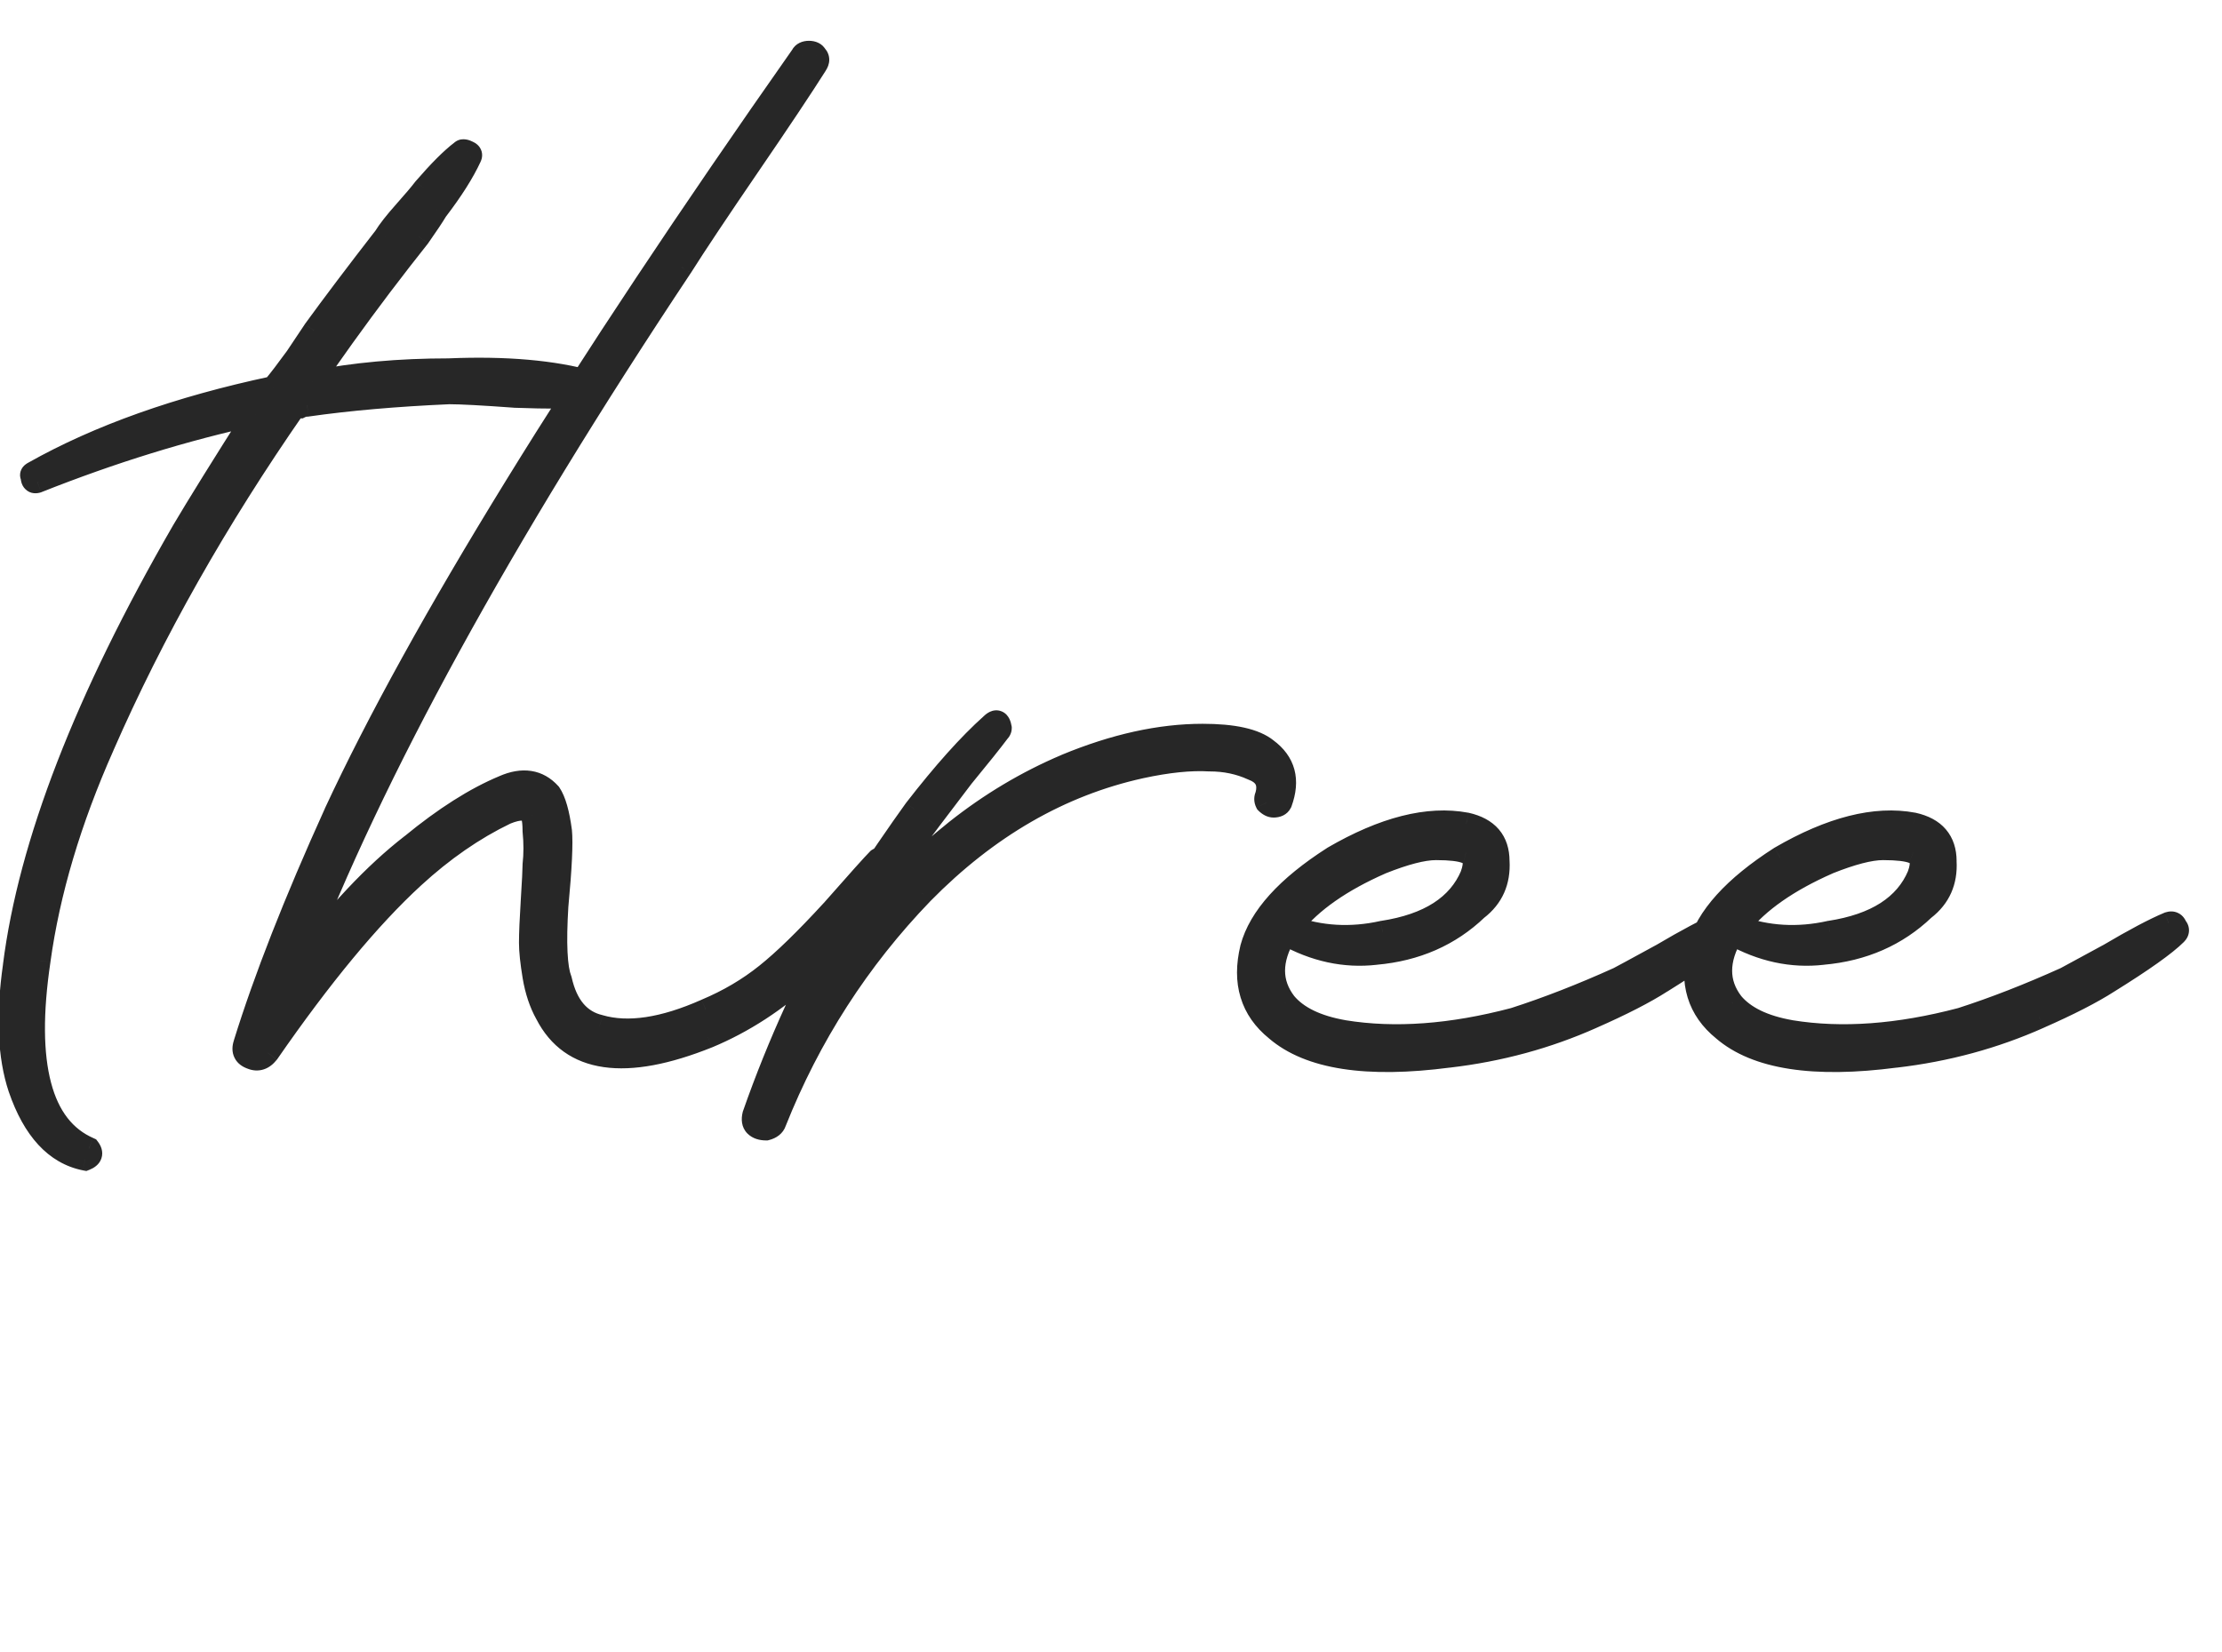 <?xml version="1.0" encoding="UTF-8"?> <svg xmlns="http://www.w3.org/2000/svg" width="39" height="29" viewBox="0 0 39 29" fill="none"><mask id="path-1-outside-1_2024_1377" maskUnits="userSpaceOnUse" x="-1" y="0" width="40" height="21" fill="black"><rect fill="white" x="-1" width="40" height="21"></rect><path d="M10.372 6.709C10.414 6.709 10.445 6.73 10.466 6.771C10.486 6.813 10.476 6.854 10.434 6.896C10.414 6.937 10.383 6.958 10.341 6.958C10.05 6.979 9.614 6.979 9.033 6.958C8.473 6.916 8.088 6.896 7.881 6.896C6.947 6.937 6.116 7.01 5.389 7.114C5.348 7.114 5.306 7.124 5.265 7.145C5.223 7.145 5.192 7.145 5.171 7.145C3.801 9.117 2.68 11.1 1.808 13.093C1.227 14.401 0.853 15.657 0.687 16.861C0.417 18.689 0.708 19.789 1.559 20.163C1.621 20.246 1.6 20.308 1.497 20.349C0.977 20.246 0.593 19.83 0.344 19.104C0.157 18.543 0.126 17.827 0.251 16.955C0.521 14.816 1.507 12.273 3.209 9.325C3.479 8.868 3.905 8.183 4.486 7.269C3.241 7.539 1.964 7.934 0.656 8.453C0.593 8.474 0.562 8.442 0.562 8.359C0.541 8.339 0.552 8.318 0.593 8.297C1.735 7.654 3.137 7.155 4.798 6.802C4.901 6.678 5.036 6.501 5.203 6.273C5.369 6.024 5.472 5.868 5.514 5.806C5.846 5.349 6.261 4.799 6.76 4.155C6.822 4.051 6.936 3.906 7.102 3.719C7.268 3.532 7.383 3.397 7.445 3.314C7.715 3.003 7.933 2.785 8.099 2.66C8.12 2.64 8.151 2.64 8.192 2.66C8.255 2.681 8.275 2.712 8.255 2.754C8.13 3.024 7.933 3.335 7.663 3.688C7.601 3.792 7.497 3.948 7.351 4.155C7.206 4.342 7.092 4.487 7.009 4.591C6.573 5.152 6.137 5.743 5.701 6.366C5.576 6.553 5.504 6.667 5.483 6.709C6.209 6.564 7.009 6.491 7.881 6.491C8.877 6.449 9.708 6.522 10.372 6.709ZM15.414 15.086C15.476 15.045 15.538 15.045 15.6 15.086C15.663 15.128 15.673 15.18 15.632 15.242C14.739 16.695 13.669 17.681 12.424 18.201C10.97 18.782 10.026 18.647 9.59 17.796C9.486 17.609 9.413 17.391 9.372 17.142C9.33 16.893 9.309 16.695 9.309 16.55C9.309 16.384 9.32 16.135 9.341 15.803C9.361 15.47 9.372 15.263 9.372 15.18C9.393 14.993 9.393 14.796 9.372 14.588C9.372 14.463 9.361 14.37 9.341 14.308C9.278 14.183 9.123 14.173 8.873 14.277C8.313 14.546 7.773 14.92 7.254 15.398C6.486 16.104 5.635 17.131 4.7 18.481C4.617 18.585 4.524 18.616 4.42 18.574C4.295 18.533 4.254 18.45 4.295 18.325C4.648 17.183 5.178 15.834 5.884 14.277C7.379 11.059 10.109 6.626 14.074 0.979C14.095 0.937 14.137 0.916 14.199 0.916C14.261 0.916 14.303 0.937 14.323 0.979C14.365 1.02 14.365 1.072 14.323 1.134C14.074 1.529 13.68 2.12 13.14 2.909C12.6 3.698 12.206 4.29 11.957 4.685C8.78 9.46 6.538 13.55 5.23 16.955C5.915 16.041 6.579 15.335 7.223 14.837C7.804 14.36 8.344 14.017 8.842 13.809C9.175 13.664 9.444 13.706 9.652 13.934C9.735 14.059 9.797 14.277 9.839 14.588C9.86 14.796 9.839 15.232 9.777 15.896C9.735 16.56 9.756 16.996 9.839 17.204C9.943 17.661 10.171 17.931 10.524 18.014C11.022 18.159 11.645 18.066 12.393 17.733C12.787 17.567 13.14 17.36 13.451 17.111C13.763 16.861 14.147 16.488 14.604 15.989C15.06 15.47 15.33 15.169 15.414 15.086ZM22.23 13.155C22.541 13.384 22.624 13.695 22.479 14.09C22.458 14.131 22.417 14.152 22.354 14.152C22.313 14.152 22.271 14.131 22.23 14.09C22.209 14.048 22.209 14.007 22.23 13.965C22.292 13.737 22.209 13.581 21.981 13.498C21.752 13.394 21.503 13.342 21.233 13.342C20.901 13.322 20.496 13.363 20.019 13.467C18.607 13.778 17.33 14.515 16.188 15.678C15.067 16.841 14.205 18.18 13.603 19.695C13.582 19.758 13.531 19.799 13.448 19.82C13.364 19.82 13.302 19.799 13.261 19.758C13.219 19.716 13.209 19.654 13.23 19.571C13.666 18.325 14.226 17.1 14.911 15.896C15.41 15.149 15.794 14.588 16.064 14.214C16.562 13.571 17.008 13.072 17.403 12.719C17.486 12.636 17.538 12.657 17.558 12.782C17.558 12.803 17.548 12.823 17.527 12.844C17.403 13.01 17.195 13.27 16.904 13.623C16.634 13.976 16.437 14.235 16.313 14.401C16.043 14.754 15.68 15.304 15.223 16.052C15.202 16.073 15.181 16.114 15.16 16.176C15.14 16.239 15.119 16.28 15.098 16.301C16.136 14.972 17.34 14.017 18.711 13.436C19.562 13.083 20.361 12.906 21.109 12.906C21.648 12.906 22.022 12.989 22.23 13.155ZM30.219 16.207C30.281 16.187 30.323 16.207 30.344 16.27C30.385 16.311 30.385 16.353 30.344 16.394C30.157 16.581 29.762 16.861 29.16 17.235C28.869 17.422 28.465 17.63 27.946 17.858C27.157 18.211 26.316 18.439 25.423 18.543C23.99 18.73 22.983 18.574 22.402 18.076C21.966 17.723 21.821 17.245 21.966 16.643C22.111 16.104 22.589 15.574 23.399 15.055C24.291 14.536 25.07 14.339 25.734 14.463C26.108 14.546 26.295 14.764 26.295 15.117C26.316 15.47 26.191 15.751 25.921 15.958C25.444 16.415 24.852 16.675 24.146 16.737C23.606 16.799 23.077 16.685 22.558 16.394C22.288 16.851 22.288 17.256 22.558 17.609C22.765 17.858 23.108 18.024 23.586 18.107C24.478 18.253 25.475 18.18 26.575 17.889C27.157 17.702 27.769 17.463 28.413 17.173C28.454 17.152 28.703 17.017 29.16 16.768C29.617 16.498 29.97 16.311 30.219 16.207ZM24.24 15.149C23.534 15.46 23.015 15.823 22.682 16.239L22.651 16.27C23.17 16.457 23.71 16.488 24.271 16.363C25.08 16.239 25.599 15.906 25.828 15.367C25.911 15.138 25.88 15.003 25.734 14.962C25.631 14.92 25.454 14.899 25.205 14.899C24.977 14.899 24.655 14.982 24.24 15.149ZM38.066 16.207C38.128 16.187 38.169 16.207 38.19 16.27C38.232 16.311 38.232 16.353 38.19 16.394C38.003 16.581 37.609 16.861 37.007 17.235C36.716 17.422 36.311 17.63 35.792 17.858C35.003 18.211 34.162 18.439 33.27 18.543C31.837 18.73 30.83 18.574 30.249 18.076C29.813 17.723 29.667 17.245 29.813 16.643C29.958 16.104 30.436 15.574 31.245 15.055C32.138 14.536 32.917 14.339 33.581 14.463C33.955 14.546 34.142 14.764 34.142 15.117C34.162 15.47 34.038 15.751 33.768 15.958C33.29 16.415 32.699 16.675 31.993 16.737C31.453 16.799 30.923 16.685 30.404 16.394C30.134 16.851 30.134 17.256 30.404 17.609C30.612 17.858 30.955 18.024 31.432 18.107C32.325 18.253 33.321 18.18 34.422 17.889C35.003 17.702 35.616 17.463 36.259 17.173C36.301 17.152 36.55 17.017 37.007 16.768C37.463 16.498 37.816 16.311 38.066 16.207ZM32.086 15.149C31.38 15.46 30.861 15.823 30.529 16.239L30.498 16.27C31.017 16.457 31.557 16.488 32.117 16.363C32.927 16.239 33.446 15.906 33.674 15.367C33.757 15.138 33.726 15.003 33.581 14.962C33.477 14.92 33.301 14.899 33.051 14.899C32.823 14.899 32.501 14.982 32.086 15.149Z"></path></mask><path d="M10.372 6.709C10.414 6.709 10.445 6.73 10.466 6.771C10.486 6.813 10.476 6.854 10.434 6.896C10.414 6.937 10.383 6.958 10.341 6.958C10.05 6.979 9.614 6.979 9.033 6.958C8.473 6.916 8.088 6.896 7.881 6.896C6.947 6.937 6.116 7.01 5.389 7.114C5.348 7.114 5.306 7.124 5.265 7.145C5.223 7.145 5.192 7.145 5.171 7.145C3.801 9.117 2.68 11.1 1.808 13.093C1.227 14.401 0.853 15.657 0.687 16.861C0.417 18.689 0.708 19.789 1.559 20.163C1.621 20.246 1.6 20.308 1.497 20.349C0.977 20.246 0.593 19.83 0.344 19.104C0.157 18.543 0.126 17.827 0.251 16.955C0.521 14.816 1.507 12.273 3.209 9.325C3.479 8.868 3.905 8.183 4.486 7.269C3.241 7.539 1.964 7.934 0.656 8.453C0.593 8.474 0.562 8.442 0.562 8.359C0.541 8.339 0.552 8.318 0.593 8.297C1.735 7.654 3.137 7.155 4.798 6.802C4.901 6.678 5.036 6.501 5.203 6.273C5.369 6.024 5.472 5.868 5.514 5.806C5.846 5.349 6.261 4.799 6.76 4.155C6.822 4.051 6.936 3.906 7.102 3.719C7.268 3.532 7.383 3.397 7.445 3.314C7.715 3.003 7.933 2.785 8.099 2.66C8.12 2.64 8.151 2.64 8.192 2.66C8.255 2.681 8.275 2.712 8.255 2.754C8.13 3.024 7.933 3.335 7.663 3.688C7.601 3.792 7.497 3.948 7.351 4.155C7.206 4.342 7.092 4.487 7.009 4.591C6.573 5.152 6.137 5.743 5.701 6.366C5.576 6.553 5.504 6.667 5.483 6.709C6.209 6.564 7.009 6.491 7.881 6.491C8.877 6.449 9.708 6.522 10.372 6.709ZM15.414 15.086C15.476 15.045 15.538 15.045 15.6 15.086C15.663 15.128 15.673 15.18 15.632 15.242C14.739 16.695 13.669 17.681 12.424 18.201C10.97 18.782 10.026 18.647 9.59 17.796C9.486 17.609 9.413 17.391 9.372 17.142C9.33 16.893 9.309 16.695 9.309 16.55C9.309 16.384 9.32 16.135 9.341 15.803C9.361 15.47 9.372 15.263 9.372 15.18C9.393 14.993 9.393 14.796 9.372 14.588C9.372 14.463 9.361 14.37 9.341 14.308C9.278 14.183 9.123 14.173 8.873 14.277C8.313 14.546 7.773 14.92 7.254 15.398C6.486 16.104 5.635 17.131 4.7 18.481C4.617 18.585 4.524 18.616 4.42 18.574C4.295 18.533 4.254 18.45 4.295 18.325C4.648 17.183 5.178 15.834 5.884 14.277C7.379 11.059 10.109 6.626 14.074 0.979C14.095 0.937 14.137 0.916 14.199 0.916C14.261 0.916 14.303 0.937 14.323 0.979C14.365 1.02 14.365 1.072 14.323 1.134C14.074 1.529 13.68 2.12 13.14 2.909C12.6 3.698 12.206 4.29 11.957 4.685C8.78 9.46 6.538 13.55 5.23 16.955C5.915 16.041 6.579 15.335 7.223 14.837C7.804 14.36 8.344 14.017 8.842 13.809C9.175 13.664 9.444 13.706 9.652 13.934C9.735 14.059 9.797 14.277 9.839 14.588C9.86 14.796 9.839 15.232 9.777 15.896C9.735 16.56 9.756 16.996 9.839 17.204C9.943 17.661 10.171 17.931 10.524 18.014C11.022 18.159 11.645 18.066 12.393 17.733C12.787 17.567 13.14 17.36 13.451 17.111C13.763 16.861 14.147 16.488 14.604 15.989C15.06 15.47 15.33 15.169 15.414 15.086ZM22.23 13.155C22.541 13.384 22.624 13.695 22.479 14.09C22.458 14.131 22.417 14.152 22.354 14.152C22.313 14.152 22.271 14.131 22.23 14.09C22.209 14.048 22.209 14.007 22.23 13.965C22.292 13.737 22.209 13.581 21.981 13.498C21.752 13.394 21.503 13.342 21.233 13.342C20.901 13.322 20.496 13.363 20.019 13.467C18.607 13.778 17.33 14.515 16.188 15.678C15.067 16.841 14.205 18.18 13.603 19.695C13.582 19.758 13.531 19.799 13.448 19.82C13.364 19.82 13.302 19.799 13.261 19.758C13.219 19.716 13.209 19.654 13.23 19.571C13.666 18.325 14.226 17.1 14.911 15.896C15.41 15.149 15.794 14.588 16.064 14.214C16.562 13.571 17.008 13.072 17.403 12.719C17.486 12.636 17.538 12.657 17.558 12.782C17.558 12.803 17.548 12.823 17.527 12.844C17.403 13.01 17.195 13.27 16.904 13.623C16.634 13.976 16.437 14.235 16.313 14.401C16.043 14.754 15.68 15.304 15.223 16.052C15.202 16.073 15.181 16.114 15.16 16.176C15.14 16.239 15.119 16.28 15.098 16.301C16.136 14.972 17.34 14.017 18.711 13.436C19.562 13.083 20.361 12.906 21.109 12.906C21.648 12.906 22.022 12.989 22.23 13.155ZM30.219 16.207C30.281 16.187 30.323 16.207 30.344 16.27C30.385 16.311 30.385 16.353 30.344 16.394C30.157 16.581 29.762 16.861 29.16 17.235C28.869 17.422 28.465 17.63 27.946 17.858C27.157 18.211 26.316 18.439 25.423 18.543C23.99 18.73 22.983 18.574 22.402 18.076C21.966 17.723 21.821 17.245 21.966 16.643C22.111 16.104 22.589 15.574 23.399 15.055C24.291 14.536 25.07 14.339 25.734 14.463C26.108 14.546 26.295 14.764 26.295 15.117C26.316 15.47 26.191 15.751 25.921 15.958C25.444 16.415 24.852 16.675 24.146 16.737C23.606 16.799 23.077 16.685 22.558 16.394C22.288 16.851 22.288 17.256 22.558 17.609C22.765 17.858 23.108 18.024 23.586 18.107C24.478 18.253 25.475 18.18 26.575 17.889C27.157 17.702 27.769 17.463 28.413 17.173C28.454 17.152 28.703 17.017 29.16 16.768C29.617 16.498 29.97 16.311 30.219 16.207ZM24.24 15.149C23.534 15.46 23.015 15.823 22.682 16.239L22.651 16.27C23.17 16.457 23.71 16.488 24.271 16.363C25.08 16.239 25.599 15.906 25.828 15.367C25.911 15.138 25.88 15.003 25.734 14.962C25.631 14.92 25.454 14.899 25.205 14.899C24.977 14.899 24.655 14.982 24.24 15.149ZM38.066 16.207C38.128 16.187 38.169 16.207 38.19 16.27C38.232 16.311 38.232 16.353 38.19 16.394C38.003 16.581 37.609 16.861 37.007 17.235C36.716 17.422 36.311 17.63 35.792 17.858C35.003 18.211 34.162 18.439 33.27 18.543C31.837 18.73 30.83 18.574 30.249 18.076C29.813 17.723 29.667 17.245 29.813 16.643C29.958 16.104 30.436 15.574 31.245 15.055C32.138 14.536 32.917 14.339 33.581 14.463C33.955 14.546 34.142 14.764 34.142 15.117C34.162 15.47 34.038 15.751 33.768 15.958C33.29 16.415 32.699 16.675 31.993 16.737C31.453 16.799 30.923 16.685 30.404 16.394C30.134 16.851 30.134 17.256 30.404 17.609C30.612 17.858 30.955 18.024 31.432 18.107C32.325 18.253 33.321 18.18 34.422 17.889C35.003 17.702 35.616 17.463 36.259 17.173C36.301 17.152 36.55 17.017 37.007 16.768C37.463 16.498 37.816 16.311 38.066 16.207ZM32.086 15.149C31.38 15.46 30.861 15.823 30.529 16.239L30.498 16.27C31.017 16.457 31.557 16.488 32.117 16.363C32.927 16.239 33.446 15.906 33.674 15.367C33.757 15.138 33.726 15.003 33.581 14.962C33.477 14.92 33.301 14.899 33.051 14.899C32.823 14.899 32.501 14.982 32.086 15.149Z" fill="#272727"></path><path d="M10.372 6.709L10.318 6.901L10.345 6.909H10.372V6.709ZM10.466 6.771L10.645 6.682L10.645 6.682L10.466 6.771ZM10.434 6.896L10.293 6.754L10.27 6.777L10.256 6.806L10.434 6.896ZM10.341 6.958V6.758H10.334L10.327 6.759L10.341 6.958ZM9.033 6.958L9.018 7.158L9.026 7.158L9.033 6.958ZM7.881 6.896L7.881 6.696L7.872 6.696L7.881 6.896ZM5.389 7.114V7.314H5.404L5.418 7.312L5.389 7.114ZM5.265 7.145V7.345H5.312L5.354 7.324L5.265 7.145ZM5.171 7.145V6.945H5.067L5.007 7.031L5.171 7.145ZM1.808 13.093L1.991 13.174L1.991 13.173L1.808 13.093ZM0.687 16.861L0.885 16.891L0.885 16.889L0.687 16.861ZM1.559 20.163L1.719 20.043L1.687 20.001L1.639 19.979L1.559 20.163ZM1.497 20.349L1.457 20.546L1.516 20.557L1.571 20.535L1.497 20.349ZM0.344 19.104L0.154 19.167L0.155 19.169L0.344 19.104ZM0.251 16.955L0.449 16.983L0.449 16.98L0.251 16.955ZM3.209 9.325L3.037 9.223L3.036 9.225L3.209 9.325ZM4.486 7.269L4.655 7.377L4.912 6.972L4.444 7.074L4.486 7.269ZM0.656 8.453L0.719 8.643L0.729 8.639L0.656 8.453ZM0.562 8.359H0.762V8.277L0.704 8.218L0.562 8.359ZM0.593 8.297L0.683 8.476L0.692 8.471L0.593 8.297ZM4.798 6.802L4.839 6.998L4.907 6.984L4.951 6.93L4.798 6.802ZM5.203 6.273L5.364 6.391L5.369 6.384L5.203 6.273ZM5.514 5.806L5.352 5.688L5.348 5.695L5.514 5.806ZM6.76 4.155L6.918 4.278L6.925 4.268L6.931 4.258L6.76 4.155ZM7.445 3.314L7.293 3.183L7.285 3.194L7.445 3.314ZM8.099 2.66L8.219 2.82L8.23 2.812L8.24 2.802L8.099 2.66ZM8.192 2.66L8.103 2.839L8.115 2.846L8.129 2.85L8.192 2.66ZM8.255 2.754L8.076 2.664L8.073 2.67L8.255 2.754ZM7.663 3.688L7.504 3.567L7.497 3.575L7.491 3.585L7.663 3.688ZM7.351 4.155L7.509 4.278L7.515 4.27L7.351 4.155ZM7.009 4.591L6.853 4.466L6.851 4.468L7.009 4.591ZM5.701 6.366L5.537 6.252L5.534 6.255L5.701 6.366ZM5.483 6.709L5.304 6.619L5.121 6.985L5.522 6.905L5.483 6.709ZM7.881 6.491L7.881 6.691L7.889 6.691L7.881 6.491ZM10.372 6.909C10.358 6.909 10.337 6.905 10.316 6.891C10.296 6.878 10.288 6.864 10.287 6.861L10.645 6.682C10.622 6.637 10.588 6.592 10.538 6.558C10.486 6.523 10.428 6.509 10.372 6.509V6.909ZM10.287 6.861C10.283 6.853 10.279 6.842 10.277 6.827C10.275 6.812 10.276 6.798 10.279 6.785C10.286 6.76 10.297 6.75 10.293 6.754L10.576 7.037C10.613 7 10.651 6.949 10.668 6.882C10.685 6.811 10.674 6.741 10.645 6.682L10.287 6.861ZM10.256 6.806C10.257 6.803 10.265 6.789 10.285 6.776C10.306 6.762 10.327 6.758 10.341 6.758V7.158C10.397 7.158 10.455 7.143 10.507 7.109C10.557 7.075 10.591 7.03 10.613 6.985L10.256 6.806ZM10.327 6.759C10.047 6.778 9.62 6.779 9.04 6.758L9.026 7.158C9.609 7.179 10.054 7.179 10.355 7.157L10.327 6.759ZM9.048 6.759C8.488 6.717 8.097 6.696 7.881 6.696V7.096C8.08 7.096 8.457 7.116 9.018 7.157L9.048 6.759ZM7.872 6.696C6.933 6.738 6.096 6.811 5.361 6.916L5.418 7.312C6.136 7.209 6.96 7.137 7.89 7.096L7.872 6.696ZM5.389 6.914C5.313 6.914 5.241 6.933 5.175 6.966L5.354 7.324C5.371 7.315 5.382 7.314 5.389 7.314V6.914ZM5.265 6.945C5.265 6.945 5.265 6.945 5.265 6.945C5.264 6.945 5.264 6.945 5.264 6.945C5.264 6.945 5.264 6.945 5.264 6.945C5.264 6.945 5.264 6.945 5.264 6.945C5.264 6.945 5.264 6.945 5.264 6.945C5.263 6.945 5.263 6.945 5.263 6.945C5.263 6.945 5.263 6.945 5.263 6.945C5.263 6.945 5.263 6.945 5.263 6.945C5.263 6.945 5.263 6.945 5.263 6.945C5.263 6.945 5.262 6.945 5.262 6.945C5.262 6.945 5.262 6.945 5.262 6.945C5.262 6.945 5.262 6.945 5.262 6.945C5.262 6.945 5.262 6.945 5.262 6.945C5.262 6.945 5.261 6.945 5.261 6.945C5.261 6.945 5.261 6.945 5.261 6.945C5.261 6.945 5.261 6.945 5.261 6.945C5.261 6.945 5.261 6.945 5.261 6.945C5.261 6.945 5.261 6.945 5.26 6.945C5.26 6.945 5.26 6.945 5.26 6.945C5.26 6.945 5.26 6.945 5.26 6.945C5.26 6.945 5.26 6.945 5.26 6.945C5.26 6.945 5.26 6.945 5.26 6.945C5.259 6.945 5.259 6.945 5.259 6.945C5.259 6.945 5.259 6.945 5.259 6.945C5.259 6.945 5.259 6.945 5.259 6.945C5.259 6.945 5.259 6.945 5.259 6.945C5.258 6.945 5.258 6.945 5.258 6.945C5.258 6.945 5.258 6.945 5.258 6.945C5.258 6.945 5.258 6.945 5.258 6.945C5.258 6.945 5.258 6.945 5.258 6.945C5.258 6.945 5.257 6.945 5.257 6.945C5.257 6.945 5.257 6.945 5.257 6.945C5.257 6.945 5.257 6.945 5.257 6.945C5.257 6.945 5.257 6.945 5.257 6.945C5.257 6.945 5.256 6.945 5.256 6.945C5.256 6.945 5.256 6.945 5.256 6.945C5.256 6.945 5.256 6.945 5.256 6.945C5.256 6.945 5.256 6.945 5.256 6.945C5.256 6.945 5.256 6.945 5.255 6.945C5.255 6.945 5.255 6.945 5.255 6.945C5.255 6.945 5.255 6.945 5.255 6.945C5.255 6.945 5.255 6.945 5.255 6.945C5.255 6.945 5.255 6.945 5.255 6.945C5.254 6.945 5.254 6.945 5.254 6.945C5.254 6.945 5.254 6.945 5.254 6.945C5.254 6.945 5.254 6.945 5.254 6.945C5.254 6.945 5.254 6.945 5.254 6.945C5.254 6.945 5.253 6.945 5.253 6.945C5.253 6.945 5.253 6.945 5.253 6.945C5.253 6.945 5.253 6.945 5.253 6.945C5.253 6.945 5.253 6.945 5.253 6.945C5.253 6.945 5.253 6.945 5.252 6.945C5.252 6.945 5.252 6.945 5.252 6.945C5.252 6.945 5.252 6.945 5.252 6.945C5.252 6.945 5.252 6.945 5.252 6.945C5.252 6.945 5.252 6.945 5.252 6.945C5.251 6.945 5.251 6.945 5.251 6.945C5.251 6.945 5.251 6.945 5.251 6.945C5.251 6.945 5.251 6.945 5.251 6.945C5.251 6.945 5.251 6.945 5.251 6.945C5.251 6.945 5.25 6.945 5.25 6.945C5.25 6.945 5.25 6.945 5.25 6.945C5.25 6.945 5.25 6.945 5.25 6.945C5.25 6.945 5.25 6.945 5.25 6.945C5.25 6.945 5.25 6.945 5.249 6.945C5.249 6.945 5.249 6.945 5.249 6.945C5.249 6.945 5.249 6.945 5.249 6.945C5.249 6.945 5.249 6.945 5.249 6.945C5.249 6.945 5.249 6.945 5.249 6.945C5.248 6.945 5.248 6.945 5.248 6.945C5.248 6.945 5.248 6.945 5.248 6.945C5.248 6.945 5.248 6.945 5.248 6.945C5.248 6.945 5.248 6.945 5.248 6.945C5.248 6.945 5.248 6.945 5.247 6.945C5.247 6.945 5.247 6.945 5.247 6.945C5.247 6.945 5.247 6.945 5.247 6.945C5.247 6.945 5.247 6.945 5.247 6.945C5.247 6.945 5.247 6.945 5.247 6.945C5.246 6.945 5.246 6.945 5.246 6.945C5.246 6.945 5.246 6.945 5.246 6.945C5.246 6.945 5.246 6.945 5.246 6.945C5.246 6.945 5.246 6.945 5.246 6.945C5.246 6.945 5.245 6.945 5.245 6.945C5.245 6.945 5.245 6.945 5.245 6.945C5.245 6.945 5.245 6.945 5.245 6.945C5.245 6.945 5.245 6.945 5.245 6.945C5.245 6.945 5.245 6.945 5.245 6.945C5.244 6.945 5.244 6.945 5.244 6.945C5.244 6.945 5.244 6.945 5.244 6.945C5.244 6.945 5.244 6.945 5.244 6.945C5.244 6.945 5.244 6.945 5.244 6.945C5.244 6.945 5.243 6.945 5.243 6.945C5.243 6.945 5.243 6.945 5.243 6.945C5.243 6.945 5.243 6.945 5.243 6.945C5.243 6.945 5.243 6.945 5.243 6.945C5.243 6.945 5.243 6.945 5.243 6.945C5.242 6.945 5.242 6.945 5.242 6.945C5.242 6.945 5.242 6.945 5.242 6.945C5.242 6.945 5.242 6.945 5.242 6.945C5.242 6.945 5.242 6.945 5.242 6.945C5.242 6.945 5.242 6.945 5.241 6.945C5.241 6.945 5.241 6.945 5.241 6.945C5.241 6.945 5.241 6.945 5.241 6.945C5.241 6.945 5.241 6.945 5.241 6.945C5.241 6.945 5.241 6.945 5.241 6.945C5.24 6.945 5.24 6.945 5.24 6.945C5.24 6.945 5.24 6.945 5.24 6.945C5.24 6.945 5.24 6.945 5.24 6.945C5.24 6.945 5.24 6.945 5.24 6.945C5.24 6.945 5.24 6.945 5.239 6.945C5.239 6.945 5.239 6.945 5.239 6.945C5.239 6.945 5.239 6.945 5.239 6.945C5.239 6.945 5.239 6.945 5.239 6.945C5.239 6.945 5.239 6.945 5.239 6.945C5.239 6.945 5.238 6.945 5.238 6.945C5.238 6.945 5.238 6.945 5.238 6.945C5.238 6.945 5.238 6.945 5.238 6.945C5.238 6.945 5.238 6.945 5.238 6.945C5.238 6.945 5.238 6.945 5.238 6.945C5.237 6.945 5.237 6.945 5.237 6.945C5.237 6.945 5.237 6.945 5.237 6.945C5.237 6.945 5.237 6.945 5.237 6.945C5.237 6.945 5.237 6.945 5.237 6.945C5.237 6.945 5.237 6.945 5.236 6.945C5.236 6.945 5.236 6.945 5.236 6.945C5.236 6.945 5.236 6.945 5.236 6.945C5.236 6.945 5.236 6.945 5.236 6.945C5.236 6.945 5.236 6.945 5.236 6.945C5.236 6.945 5.235 6.945 5.235 6.945C5.235 6.945 5.235 6.945 5.235 6.945C5.235 6.945 5.235 6.945 5.235 6.945C5.235 6.945 5.235 6.945 5.235 6.945C5.235 6.945 5.235 6.945 5.235 6.945C5.234 6.945 5.234 6.945 5.234 6.945C5.234 6.945 5.234 6.945 5.234 6.945C5.234 6.945 5.234 6.945 5.234 6.945C5.234 6.945 5.234 6.945 5.234 6.945C5.234 6.945 5.234 6.945 5.233 6.945C5.233 6.945 5.233 6.945 5.233 6.945C5.233 6.945 5.233 6.945 5.233 6.945C5.233 6.945 5.233 6.945 5.233 6.945C5.233 6.945 5.233 6.945 5.233 6.945C5.233 6.945 5.232 6.945 5.232 6.945C5.232 6.945 5.232 6.945 5.232 6.945C5.232 6.945 5.232 6.945 5.232 6.945C5.232 6.945 5.232 6.945 5.232 6.945C5.232 6.945 5.232 6.945 5.232 6.945C5.232 6.945 5.231 6.945 5.231 6.945C5.231 6.945 5.231 6.945 5.231 6.945C5.231 6.945 5.231 6.945 5.231 6.945C5.231 6.945 5.231 6.945 5.231 6.945C5.231 6.945 5.231 6.945 5.231 6.945C5.23 6.945 5.23 6.945 5.23 6.945C5.23 6.945 5.23 6.945 5.23 6.945C5.23 6.945 5.23 6.945 5.23 6.945C5.23 6.945 5.23 6.945 5.23 6.945C5.23 6.945 5.23 6.945 5.23 6.945C5.229 6.945 5.229 6.945 5.229 6.945C5.229 6.945 5.229 6.945 5.229 6.945C5.229 6.945 5.229 6.945 5.229 6.945C5.229 6.945 5.229 6.945 5.229 6.945C5.229 6.945 5.229 6.945 5.229 6.945C5.228 6.945 5.228 6.945 5.228 6.945C5.228 6.945 5.228 6.945 5.228 6.945C5.228 6.945 5.228 6.945 5.228 6.945C5.228 6.945 5.228 6.945 5.228 6.945C5.228 6.945 5.228 6.945 5.227 6.945C5.227 6.945 5.227 6.945 5.227 6.945C5.227 6.945 5.227 6.945 5.227 6.945C5.227 6.945 5.227 6.945 5.227 6.945C5.227 6.945 5.227 6.945 5.227 6.945C5.227 6.945 5.227 6.945 5.226 6.945C5.226 6.945 5.226 6.945 5.226 6.945C5.226 6.945 5.226 6.945 5.226 6.945C5.226 6.945 5.226 6.945 5.226 6.945C5.226 6.945 5.226 6.945 5.226 6.945C5.226 6.945 5.226 6.945 5.225 6.945C5.225 6.945 5.225 6.945 5.225 6.945C5.225 6.945 5.225 6.945 5.225 6.945C5.225 6.945 5.225 6.945 5.225 6.945C5.225 6.945 5.225 6.945 5.225 6.945C5.225 6.945 5.225 6.945 5.224 6.945C5.224 6.945 5.224 6.945 5.224 6.945C5.224 6.945 5.224 6.945 5.224 6.945C5.224 6.945 5.224 6.945 5.224 6.945C5.224 6.945 5.224 6.945 5.224 6.945C5.224 6.945 5.224 6.945 5.223 6.945C5.223 6.945 5.223 6.945 5.223 6.945C5.223 6.945 5.223 6.945 5.223 6.945C5.223 6.945 5.223 6.945 5.223 6.945C5.223 6.945 5.223 6.945 5.223 6.945C5.223 6.945 5.223 6.945 5.222 6.945C5.222 6.945 5.222 6.945 5.222 6.945C5.222 6.945 5.222 6.945 5.222 6.945C5.222 6.945 5.222 6.945 5.222 6.945C5.222 6.945 5.222 6.945 5.222 6.945C5.222 6.945 5.222 6.945 5.221 6.945C5.221 6.945 5.221 6.945 5.221 6.945C5.221 6.945 5.221 6.945 5.221 6.945C5.221 6.945 5.221 6.945 5.221 6.945C5.221 6.945 5.221 6.945 5.221 6.945C5.221 6.945 5.221 6.945 5.22 6.945C5.22 6.945 5.22 6.945 5.22 6.945C5.22 6.945 5.22 6.945 5.22 6.945C5.22 6.945 5.22 6.945 5.22 6.945C5.22 6.945 5.22 6.945 5.22 6.945C5.22 6.945 5.22 6.945 5.22 6.945C5.219 6.945 5.219 6.945 5.219 6.945C5.219 6.945 5.219 6.945 5.219 6.945C5.219 6.945 5.219 6.945 5.219 6.945C5.219 6.945 5.219 6.945 5.219 6.945C5.219 6.945 5.219 6.945 5.219 6.945C5.218 6.945 5.218 6.945 5.218 6.945C5.218 6.945 5.218 6.945 5.218 6.945C5.218 6.945 5.218 6.945 5.218 6.945C5.218 6.945 5.218 6.945 5.218 6.945C5.218 6.945 5.218 6.945 5.218 6.945C5.218 6.945 5.217 6.945 5.217 6.945C5.217 6.945 5.217 6.945 5.217 6.945C5.217 6.945 5.217 6.945 5.217 6.945C5.217 6.945 5.217 6.945 5.217 6.945C5.217 6.945 5.217 6.945 5.217 6.945C5.217 6.945 5.217 6.945 5.216 6.945C5.216 6.945 5.216 6.945 5.216 6.945C5.216 6.945 5.216 6.945 5.216 6.945C5.216 6.945 5.216 6.945 5.216 6.945C5.216 6.945 5.216 6.945 5.216 6.945C5.216 6.945 5.216 6.945 5.215 6.945C5.215 6.945 5.215 6.945 5.215 6.945C5.215 6.945 5.215 6.945 5.215 6.945C5.215 6.945 5.215 6.945 5.215 6.945C5.215 6.945 5.215 6.945 5.215 6.945C5.215 6.945 5.215 6.945 5.215 6.945C5.214 6.945 5.214 6.945 5.214 6.945C5.214 6.945 5.214 6.945 5.214 6.945C5.214 6.945 5.214 6.945 5.214 6.945C5.214 6.945 5.214 6.945 5.214 6.945C5.214 6.945 5.214 6.945 5.214 6.945C5.214 6.945 5.213 6.945 5.213 6.945C5.213 6.945 5.213 6.945 5.213 6.945C5.213 6.945 5.213 6.945 5.213 6.945C5.213 6.945 5.213 6.945 5.213 6.945C5.213 6.945 5.213 6.945 5.213 6.945C5.213 6.945 5.213 6.945 5.213 6.945C5.212 6.945 5.212 6.945 5.212 6.945C5.212 6.945 5.212 6.945 5.212 6.945C5.212 6.945 5.212 6.945 5.212 6.945C5.212 6.945 5.212 6.945 5.212 6.945C5.212 6.945 5.212 6.945 5.212 6.945C5.212 6.945 5.211 6.945 5.211 6.945C5.211 6.945 5.211 6.945 5.211 6.945C5.211 6.945 5.211 6.945 5.211 6.945C5.211 6.945 5.211 6.945 5.211 6.945C5.211 6.945 5.211 6.945 5.211 6.945C5.211 6.945 5.211 6.945 5.21 6.945C5.21 6.945 5.21 6.945 5.21 6.945C5.21 6.945 5.21 6.945 5.21 6.945C5.21 6.945 5.21 6.945 5.21 6.945C5.21 6.945 5.21 6.945 5.21 6.945C5.21 6.945 5.21 6.945 5.21 6.945C5.21 6.945 5.209 6.945 5.209 6.945C5.209 6.945 5.209 6.945 5.209 6.945C5.209 6.945 5.209 6.945 5.209 6.945C5.209 6.945 5.209 6.945 5.209 6.945C5.209 6.945 5.209 6.945 5.209 6.945C5.209 6.945 5.209 6.945 5.208 6.945C5.208 6.945 5.208 6.945 5.208 6.945C5.208 6.945 5.208 6.945 5.208 6.945C5.208 6.945 5.208 6.945 5.208 6.945C5.208 6.945 5.208 6.945 5.208 6.945C5.208 6.945 5.208 6.945 5.208 6.945C5.208 6.945 5.207 6.945 5.207 6.945C5.207 6.945 5.207 6.945 5.207 6.945C5.207 6.945 5.207 6.945 5.207 6.945C5.207 6.945 5.207 6.945 5.207 6.945C5.207 6.945 5.207 6.945 5.207 6.945C5.207 6.945 5.207 6.945 5.207 6.945C5.206 6.945 5.206 6.945 5.206 6.945C5.206 6.945 5.206 6.945 5.206 6.945C5.206 6.945 5.206 6.945 5.206 6.945C5.206 6.945 5.206 6.945 5.206 6.945C5.206 6.945 5.206 6.945 5.206 6.945C5.206 6.945 5.206 6.945 5.205 6.945C5.205 6.945 5.205 6.945 5.205 6.945C5.205 6.945 5.205 6.945 5.205 6.945C5.205 6.945 5.205 6.945 5.205 6.945C5.205 6.945 5.205 6.945 5.205 6.945C5.205 6.945 5.205 6.945 5.205 6.945C5.205 6.945 5.204 6.945 5.204 6.945C5.204 6.945 5.204 6.945 5.204 6.945C5.204 6.945 5.204 6.945 5.204 6.945C5.204 6.945 5.204 6.945 5.204 6.945C5.204 6.945 5.204 6.945 5.204 6.945C5.204 6.945 5.204 6.945 5.204 6.945C5.203 6.945 5.203 6.945 5.203 6.945C5.203 6.945 5.203 6.945 5.203 6.945C5.203 6.945 5.203 6.945 5.203 6.945C5.203 6.945 5.203 6.945 5.203 6.945C5.203 6.945 5.203 6.945 5.203 6.945C5.203 6.945 5.203 6.945 5.202 6.945C5.202 6.945 5.202 6.945 5.202 6.945C5.202 6.945 5.202 6.945 5.202 6.945C5.202 6.945 5.202 6.945 5.202 6.945C5.202 6.945 5.202 6.945 5.202 6.945C5.202 6.945 5.202 6.945 5.202 6.945C5.202 6.945 5.202 6.945 5.201 6.945C5.201 6.945 5.201 6.945 5.201 6.945C5.201 6.945 5.201 6.945 5.201 6.945C5.201 6.945 5.201 6.945 5.201 6.945C5.201 6.945 5.201 6.945 5.201 6.945C5.201 6.945 5.201 6.945 5.201 6.945C5.201 6.945 5.2 6.945 5.2 6.945C5.2 6.945 5.2 6.945 5.2 6.945C5.2 6.945 5.2 6.945 5.2 6.945C5.2 6.945 5.2 6.945 5.2 6.945C5.2 6.945 5.2 6.945 5.2 6.945C5.2 6.945 5.2 6.945 5.2 6.945C5.2 6.945 5.199 6.945 5.199 6.945C5.199 6.945 5.199 6.945 5.199 6.945C5.199 6.945 5.199 6.945 5.199 6.945C5.199 6.945 5.199 6.945 5.199 6.945C5.199 6.945 5.199 6.945 5.199 6.945C5.199 6.945 5.199 6.945 5.199 6.945C5.199 6.945 5.198 6.945 5.198 6.945C5.198 6.945 5.198 6.945 5.198 6.945C5.198 6.945 5.198 6.945 5.198 6.945C5.198 6.945 5.198 6.945 5.198 6.945C5.198 6.945 5.198 6.945 5.198 6.945C5.198 6.945 5.198 6.945 5.198 6.945C5.198 6.945 5.197 6.945 5.197 6.945C5.197 6.945 5.197 6.945 5.197 6.945C5.197 6.945 5.197 6.945 5.197 6.945C5.197 6.945 5.197 6.945 5.197 6.945C5.197 6.945 5.197 6.945 5.197 6.945C5.197 6.945 5.197 6.945 5.197 6.945C5.197 6.945 5.197 6.945 5.196 6.945C5.196 6.945 5.196 6.945 5.196 6.945C5.196 6.945 5.196 6.945 5.196 6.945C5.196 6.945 5.196 6.945 5.196 6.945C5.196 6.945 5.196 6.945 5.196 6.945C5.196 6.945 5.196 6.945 5.196 6.945C5.196 6.945 5.196 6.945 5.195 6.945C5.195 6.945 5.195 6.945 5.195 6.945C5.195 6.945 5.195 6.945 5.195 6.945C5.195 6.945 5.195 6.945 5.195 6.945C5.195 6.945 5.195 6.945 5.195 6.945C5.195 6.945 5.195 6.945 5.195 6.945C5.195 6.945 5.195 6.945 5.195 6.945C5.194 6.945 5.194 6.945 5.194 6.945C5.194 6.945 5.194 6.945 5.194 6.945C5.194 6.945 5.194 6.945 5.194 6.945C5.194 6.945 5.194 6.945 5.194 6.945C5.194 6.945 5.194 6.945 5.194 6.945C5.194 6.945 5.194 6.945 5.194 6.945C5.194 6.945 5.193 6.945 5.193 6.945C5.193 6.945 5.193 6.945 5.193 6.945C5.193 6.945 5.193 6.945 5.193 6.945C5.193 6.945 5.193 6.945 5.193 6.945C5.193 6.945 5.193 6.945 5.193 6.945C5.193 6.945 5.193 6.945 5.193 6.945C5.193 6.945 5.192 6.945 5.192 6.945C5.192 6.945 5.192 6.945 5.192 6.945C5.192 6.945 5.192 6.945 5.192 6.945C5.192 6.945 5.192 6.945 5.192 6.945C5.192 6.945 5.192 6.945 5.192 6.945C5.192 6.945 5.192 6.945 5.192 6.945C5.192 6.945 5.192 6.945 5.191 6.945C5.191 6.945 5.191 6.945 5.191 6.945C5.191 6.945 5.191 6.945 5.191 6.945C5.191 6.945 5.191 6.945 5.191 6.945C5.191 6.945 5.191 6.945 5.191 6.945C5.191 6.945 5.191 6.945 5.191 6.945C5.191 6.945 5.191 6.945 5.191 6.945C5.191 6.945 5.19 6.945 5.19 6.945C5.19 6.945 5.19 6.945 5.19 6.945C5.19 6.945 5.19 6.945 5.19 6.945C5.19 6.945 5.19 6.945 5.19 6.945C5.19 6.945 5.19 6.945 5.19 6.945C5.19 6.945 5.19 6.945 5.19 6.945C5.19 6.945 5.19 6.945 5.189 6.945C5.189 6.945 5.189 6.945 5.189 6.945C5.189 6.945 5.189 6.945 5.189 6.945C5.189 6.945 5.189 6.945 5.189 6.945C5.189 6.945 5.189 6.945 5.189 6.945C5.189 6.945 5.189 6.945 5.189 6.945C5.189 6.945 5.189 6.945 5.189 6.945C5.189 6.945 5.188 6.945 5.188 6.945C5.188 6.945 5.188 6.945 5.188 6.945C5.188 6.945 5.188 6.945 5.188 6.945C5.188 6.945 5.188 6.945 5.188 6.945C5.188 6.945 5.188 6.945 5.188 6.945C5.188 6.945 5.188 6.945 5.188 6.945C5.188 6.945 5.188 6.945 5.188 6.945C5.187 6.945 5.187 6.945 5.187 6.945C5.187 6.945 5.187 6.945 5.187 6.945C5.187 6.945 5.187 6.945 5.187 6.945C5.187 6.945 5.187 6.945 5.187 6.945C5.187 6.945 5.187 6.945 5.187 6.945C5.187 6.945 5.187 6.945 5.187 6.945C5.187 6.945 5.187 6.945 5.186 6.945C5.186 6.945 5.186 6.945 5.186 6.945C5.186 6.945 5.186 6.945 5.186 6.945C5.186 6.945 5.186 6.945 5.186 6.945C5.186 6.945 5.186 6.945 5.186 6.945C5.186 6.945 5.186 6.945 5.186 6.945C5.186 6.945 5.186 6.945 5.186 6.945C5.186 6.945 5.186 6.945 5.185 6.945C5.185 6.945 5.185 6.945 5.185 6.945C5.185 6.945 5.185 6.945 5.185 6.945C5.185 6.945 5.185 6.945 5.185 6.945C5.185 6.945 5.185 6.945 5.185 6.945C5.185 6.945 5.185 6.945 5.185 6.945C5.185 6.945 5.185 6.945 5.185 6.945C5.185 6.945 5.184 6.945 5.184 6.945C5.184 6.945 5.184 6.945 5.184 6.945C5.184 6.945 5.184 6.945 5.184 6.945C5.184 6.945 5.184 6.945 5.184 6.945C5.184 6.945 5.184 6.945 5.184 6.945C5.184 6.945 5.184 6.945 5.184 6.945C5.184 6.945 5.184 6.945 5.184 6.945C5.184 6.945 5.183 6.945 5.183 6.945C5.183 6.945 5.183 6.945 5.183 6.945C5.183 6.945 5.183 6.945 5.183 6.945C5.183 6.945 5.183 6.945 5.183 6.945C5.183 6.945 5.183 6.945 5.183 6.945C5.183 6.945 5.183 6.945 5.183 6.945C5.183 6.945 5.183 6.945 5.183 6.945C5.183 6.945 5.182 6.945 5.182 6.945C5.182 6.945 5.182 6.945 5.182 6.945C5.182 6.945 5.182 6.945 5.182 6.945C5.182 6.945 5.182 6.945 5.182 6.945C5.182 6.945 5.182 6.945 5.182 6.945C5.182 6.945 5.182 6.945 5.182 6.945C5.182 6.945 5.182 6.945 5.182 6.945C5.182 6.945 5.181 6.945 5.181 6.945C5.181 6.945 5.181 6.945 5.181 6.945C5.181 6.945 5.181 6.945 5.181 6.945C5.181 6.945 5.181 6.945 5.181 6.945C5.181 6.945 5.181 6.945 5.181 6.945C5.181 6.945 5.181 6.945 5.181 6.945C5.181 6.945 5.181 6.945 5.181 6.945C5.181 6.945 5.181 6.945 5.18 6.945C5.18 6.945 5.18 6.945 5.18 6.945C5.18 6.945 5.18 6.945 5.18 6.945C5.18 6.945 5.18 6.945 5.18 6.945C5.18 6.945 5.18 6.945 5.18 6.945C5.18 6.945 5.18 6.945 5.18 6.945C5.18 6.945 5.18 6.945 5.18 6.945C5.18 6.945 5.18 6.945 5.179 6.945C5.179 6.945 5.179 6.945 5.179 6.945C5.179 6.945 5.179 6.945 5.179 6.945C5.179 6.945 5.179 6.945 5.179 6.945C5.179 6.945 5.179 6.945 5.179 6.945C5.179 6.945 5.179 6.945 5.179 6.945C5.179 6.945 5.179 6.945 5.179 6.945C5.179 6.945 5.179 6.945 5.179 6.945C5.179 6.945 5.178 6.945 5.178 6.945C5.178 6.945 5.178 6.945 5.178 6.945C5.178 6.945 5.178 6.945 5.178 6.945C5.178 6.945 5.178 6.945 5.178 6.945C5.178 6.945 5.178 6.945 5.178 6.945C5.178 6.945 5.178 6.945 5.178 6.945C5.178 6.945 5.178 6.945 5.178 6.945C5.178 6.945 5.178 6.945 5.177 6.945C5.177 6.945 5.177 6.945 5.177 6.945C5.177 6.945 5.177 6.945 5.177 6.945C5.177 6.945 5.177 6.945 5.177 6.945C5.177 6.945 5.177 6.945 5.177 6.945C5.177 6.945 5.177 6.945 5.177 6.945C5.177 6.945 5.177 6.945 5.177 6.945C5.177 6.945 5.177 6.945 5.177 6.945C5.177 6.945 5.176 6.945 5.176 6.945C5.176 6.945 5.176 6.945 5.176 6.945C5.176 6.945 5.176 6.945 5.176 6.945C5.176 6.945 5.176 6.945 5.176 6.945C5.176 6.945 5.176 6.945 5.176 6.945C5.176 6.945 5.176 6.945 5.176 6.945C5.176 6.945 5.176 6.945 5.176 6.945C5.176 6.945 5.176 6.945 5.176 6.945C5.175 6.945 5.175 6.945 5.175 6.945C5.175 6.945 5.175 6.945 5.175 6.945C5.175 6.945 5.175 6.945 5.175 6.945C5.175 6.945 5.175 6.945 5.175 6.945C5.175 6.945 5.175 6.945 5.175 6.945C5.175 6.945 5.175 6.945 5.175 6.945C5.175 6.945 5.175 6.945 5.175 6.945C5.175 6.945 5.175 6.945 5.174 6.945C5.174 6.945 5.174 6.945 5.174 6.945C5.174 6.945 5.174 6.945 5.174 6.945C5.174 6.945 5.174 6.945 5.174 6.945C5.174 6.945 5.174 6.945 5.174 6.945C5.174 6.945 5.174 6.945 5.174 6.945C5.174 6.945 5.174 6.945 5.174 6.945C5.174 6.945 5.174 6.945 5.174 6.945C5.174 6.945 5.174 6.945 5.173 6.945C5.173 6.945 5.173 6.945 5.173 6.945C5.173 6.945 5.173 6.945 5.173 6.945C5.173 6.945 5.173 6.945 5.173 6.945C5.173 6.945 5.173 6.945 5.173 6.945C5.173 6.945 5.173 6.945 5.173 6.945C5.173 6.945 5.173 6.945 5.173 6.945C5.173 6.945 5.173 6.945 5.173 6.945C5.173 6.945 5.173 6.945 5.172 6.945C5.172 6.945 5.172 6.945 5.172 6.945C5.172 6.945 5.172 6.945 5.172 6.945C5.172 6.945 5.172 6.945 5.172 6.945C5.172 6.945 5.172 6.945 5.172 6.945C5.172 6.945 5.172 6.945 5.172 6.945C5.172 6.945 5.172 6.945 5.172 6.945C5.172 6.945 5.172 6.945 5.172 6.945C5.172 6.945 5.172 6.945 5.171 6.945C5.171 6.945 5.171 6.945 5.171 6.945V7.345C5.171 7.345 5.171 7.345 5.171 7.345C5.172 7.345 5.172 7.345 5.172 7.345C5.172 7.345 5.172 7.345 5.172 7.345C5.172 7.345 5.172 7.345 5.172 7.345C5.172 7.345 5.172 7.345 5.172 7.345C5.172 7.345 5.172 7.345 5.172 7.345C5.172 7.345 5.172 7.345 5.172 7.345C5.172 7.345 5.172 7.345 5.172 7.345C5.172 7.345 5.172 7.345 5.172 7.345C5.173 7.345 5.173 7.345 5.173 7.345C5.173 7.345 5.173 7.345 5.173 7.345C5.173 7.345 5.173 7.345 5.173 7.345C5.173 7.345 5.173 7.345 5.173 7.345C5.173 7.345 5.173 7.345 5.173 7.345C5.173 7.345 5.173 7.345 5.173 7.345C5.173 7.345 5.173 7.345 5.173 7.345C5.173 7.345 5.173 7.345 5.173 7.345C5.174 7.345 5.174 7.345 5.174 7.345C5.174 7.345 5.174 7.345 5.174 7.345C5.174 7.345 5.174 7.345 5.174 7.345C5.174 7.345 5.174 7.345 5.174 7.345C5.174 7.345 5.174 7.345 5.174 7.345C5.174 7.345 5.174 7.345 5.174 7.345C5.174 7.345 5.174 7.345 5.174 7.345C5.174 7.345 5.174 7.345 5.174 7.345C5.175 7.345 5.175 7.345 5.175 7.345C5.175 7.345 5.175 7.345 5.175 7.345C5.175 7.345 5.175 7.345 5.175 7.345C5.175 7.345 5.175 7.345 5.175 7.345C5.175 7.345 5.175 7.345 5.175 7.345C5.175 7.345 5.175 7.345 5.175 7.345C5.175 7.345 5.175 7.345 5.175 7.345C5.175 7.345 5.175 7.345 5.176 7.345C5.176 7.345 5.176 7.345 5.176 7.345C5.176 7.345 5.176 7.345 5.176 7.345C5.176 7.345 5.176 7.345 5.176 7.345C5.176 7.345 5.176 7.345 5.176 7.345C5.176 7.345 5.176 7.345 5.176 7.345C5.176 7.345 5.176 7.345 5.176 7.345C5.176 7.345 5.176 7.345 5.176 7.345C5.176 7.345 5.177 7.345 5.177 7.345C5.177 7.345 5.177 7.345 5.177 7.345C5.177 7.345 5.177 7.345 5.177 7.345C5.177 7.345 5.177 7.345 5.177 7.345C5.177 7.345 5.177 7.345 5.177 7.345C5.177 7.345 5.177 7.345 5.177 7.345C5.177 7.345 5.177 7.345 5.177 7.345C5.177 7.345 5.177 7.345 5.177 7.345C5.178 7.345 5.178 7.345 5.178 7.345C5.178 7.345 5.178 7.345 5.178 7.345C5.178 7.345 5.178 7.345 5.178 7.345C5.178 7.345 5.178 7.345 5.178 7.345C5.178 7.345 5.178 7.345 5.178 7.345C5.178 7.345 5.178 7.345 5.178 7.345C5.178 7.345 5.178 7.345 5.178 7.345C5.178 7.345 5.179 7.345 5.179 7.345C5.179 7.345 5.179 7.345 5.179 7.345C5.179 7.345 5.179 7.345 5.179 7.345C5.179 7.345 5.179 7.345 5.179 7.345C5.179 7.345 5.179 7.345 5.179 7.345C5.179 7.345 5.179 7.345 5.179 7.345C5.179 7.345 5.179 7.345 5.179 7.345C5.179 7.345 5.179 7.345 5.179 7.345C5.18 7.345 5.18 7.345 5.18 7.345C5.18 7.345 5.18 7.345 5.18 7.345C5.18 7.345 5.18 7.345 5.18 7.345C5.18 7.345 5.18 7.345 5.18 7.345C5.18 7.345 5.18 7.345 5.18 7.345C5.18 7.345 5.18 7.345 5.18 7.345C5.18 7.345 5.18 7.345 5.18 7.345C5.181 7.345 5.181 7.345 5.181 7.345C5.181 7.345 5.181 7.345 5.181 7.345C5.181 7.345 5.181 7.345 5.181 7.345C5.181 7.345 5.181 7.345 5.181 7.345C5.181 7.345 5.181 7.345 5.181 7.345C5.181 7.345 5.181 7.345 5.181 7.345C5.181 7.345 5.181 7.345 5.181 7.345C5.181 7.345 5.182 7.345 5.182 7.345C5.182 7.345 5.182 7.345 5.182 7.345C5.182 7.345 5.182 7.345 5.182 7.345C5.182 7.345 5.182 7.345 5.182 7.345C5.182 7.345 5.182 7.345 5.182 7.345C5.182 7.345 5.182 7.345 5.182 7.345C5.182 7.345 5.182 7.345 5.182 7.345C5.182 7.345 5.183 7.345 5.183 7.345C5.183 7.345 5.183 7.345 5.183 7.345C5.183 7.345 5.183 7.345 5.183 7.345C5.183 7.345 5.183 7.345 5.183 7.345C5.183 7.345 5.183 7.345 5.183 7.345C5.183 7.345 5.183 7.345 5.183 7.345C5.183 7.345 5.183 7.345 5.183 7.345C5.183 7.345 5.184 7.345 5.184 7.345C5.184 7.345 5.184 7.345 5.184 7.345C5.184 7.345 5.184 7.345 5.184 7.345C5.184 7.345 5.184 7.345 5.184 7.345C5.184 7.345 5.184 7.345 5.184 7.345C5.184 7.345 5.184 7.345 5.184 7.345C5.184 7.345 5.184 7.345 5.184 7.345C5.184 7.345 5.185 7.345 5.185 7.345C5.185 7.345 5.185 7.345 5.185 7.345C5.185 7.345 5.185 7.345 5.185 7.345C5.185 7.345 5.185 7.345 5.185 7.345C5.185 7.345 5.185 7.345 5.185 7.345C5.185 7.345 5.185 7.345 5.185 7.345C5.185 7.345 5.185 7.345 5.185 7.345C5.186 7.345 5.186 7.345 5.186 7.345C5.186 7.345 5.186 7.345 5.186 7.345C5.186 7.345 5.186 7.345 5.186 7.345C5.186 7.345 5.186 7.345 5.186 7.345C5.186 7.345 5.186 7.345 5.186 7.345C5.186 7.345 5.186 7.345 5.186 7.345C5.186 7.345 5.186 7.345 5.186 7.345C5.187 7.345 5.187 7.345 5.187 7.345C5.187 7.345 5.187 7.345 5.187 7.345C5.187 7.345 5.187 7.345 5.187 7.345C5.187 7.345 5.187 7.345 5.187 7.345C5.187 7.345 5.187 7.345 5.187 7.345C5.187 7.345 5.187 7.345 5.187 7.345C5.187 7.345 5.187 7.345 5.188 7.345C5.188 7.345 5.188 7.345 5.188 7.345C5.188 7.345 5.188 7.345 5.188 7.345C5.188 7.345 5.188 7.345 5.188 7.345C5.188 7.345 5.188 7.345 5.188 7.345C5.188 7.345 5.188 7.345 5.188 7.345C5.188 7.345 5.188 7.345 5.188 7.345C5.188 7.345 5.189 7.345 5.189 7.345C5.189 7.345 5.189 7.345 5.189 7.345C5.189 7.345 5.189 7.345 5.189 7.345C5.189 7.345 5.189 7.345 5.189 7.345C5.189 7.345 5.189 7.345 5.189 7.345C5.189 7.345 5.189 7.345 5.189 7.345C5.189 7.345 5.189 7.345 5.189 7.345C5.19 7.345 5.19 7.345 5.19 7.345C5.19 7.345 5.19 7.345 5.19 7.345C5.19 7.345 5.19 7.345 5.19 7.345C5.19 7.345 5.19 7.345 5.19 7.345C5.19 7.345 5.19 7.345 5.19 7.345C5.19 7.345 5.19 7.345 5.19 7.345C5.19 7.345 5.191 7.345 5.191 7.345C5.191 7.345 5.191 7.345 5.191 7.345C5.191 7.345 5.191 7.345 5.191 7.345C5.191 7.345 5.191 7.345 5.191 7.345C5.191 7.345 5.191 7.345 5.191 7.345C5.191 7.345 5.191 7.345 5.191 7.345C5.191 7.345 5.191 7.345 5.191 7.345C5.192 7.345 5.192 7.345 5.192 7.345C5.192 7.345 5.192 7.345 5.192 7.345C5.192 7.345 5.192 7.345 5.192 7.345C5.192 7.345 5.192 7.345 5.192 7.345C5.192 7.345 5.192 7.345 5.192 7.345C5.192 7.345 5.192 7.345 5.192 7.345C5.192 7.345 5.193 7.345 5.193 7.345C5.193 7.345 5.193 7.345 5.193 7.345C5.193 7.345 5.193 7.345 5.193 7.345C5.193 7.345 5.193 7.345 5.193 7.345C5.193 7.345 5.193 7.345 5.193 7.345C5.193 7.345 5.193 7.345 5.193 7.345C5.193 7.345 5.194 7.345 5.194 7.345C5.194 7.345 5.194 7.345 5.194 7.345C5.194 7.345 5.194 7.345 5.194 7.345C5.194 7.345 5.194 7.345 5.194 7.345C5.194 7.345 5.194 7.345 5.194 7.345C5.194 7.345 5.194 7.345 5.194 7.345C5.194 7.345 5.194 7.345 5.195 7.345C5.195 7.345 5.195 7.345 5.195 7.345C5.195 7.345 5.195 7.345 5.195 7.345C5.195 7.345 5.195 7.345 5.195 7.345C5.195 7.345 5.195 7.345 5.195 7.345C5.195 7.345 5.195 7.345 5.195 7.345C5.195 7.345 5.195 7.345 5.195 7.345C5.196 7.345 5.196 7.345 5.196 7.345C5.196 7.345 5.196 7.345 5.196 7.345C5.196 7.345 5.196 7.345 5.196 7.345C5.196 7.345 5.196 7.345 5.196 7.345C5.196 7.345 5.196 7.345 5.196 7.345C5.196 7.345 5.196 7.345 5.196 7.345C5.197 7.345 5.197 7.345 5.197 7.345C5.197 7.345 5.197 7.345 5.197 7.345C5.197 7.345 5.197 7.345 5.197 7.345C5.197 7.345 5.197 7.345 5.197 7.345C5.197 7.345 5.197 7.345 5.197 7.345C5.197 7.345 5.197 7.345 5.197 7.345C5.197 7.345 5.198 7.345 5.198 7.345C5.198 7.345 5.198 7.345 5.198 7.345C5.198 7.345 5.198 7.345 5.198 7.345C5.198 7.345 5.198 7.345 5.198 7.345C5.198 7.345 5.198 7.345 5.198 7.345C5.198 7.345 5.198 7.345 5.198 7.345C5.198 7.345 5.199 7.345 5.199 7.345C5.199 7.345 5.199 7.345 5.199 7.345C5.199 7.345 5.199 7.345 5.199 7.345C5.199 7.345 5.199 7.345 5.199 7.345C5.199 7.345 5.199 7.345 5.199 7.345C5.199 7.345 5.199 7.345 5.199 7.345C5.199 7.345 5.2 7.345 5.2 7.345C5.2 7.345 5.2 7.345 5.2 7.345C5.2 7.345 5.2 7.345 5.2 7.345C5.2 7.345 5.2 7.345 5.2 7.345C5.2 7.345 5.2 7.345 5.2 7.345C5.2 7.345 5.2 7.345 5.2 7.345C5.2 7.345 5.201 7.345 5.201 7.345C5.201 7.345 5.201 7.345 5.201 7.345C5.201 7.345 5.201 7.345 5.201 7.345C5.201 7.345 5.201 7.345 5.201 7.345C5.201 7.345 5.201 7.345 5.201 7.345C5.201 7.345 5.201 7.345 5.201 7.345C5.202 7.345 5.202 7.345 5.202 7.345C5.202 7.345 5.202 7.345 5.202 7.345C5.202 7.345 5.202 7.345 5.202 7.345C5.202 7.345 5.202 7.345 5.202 7.345C5.202 7.345 5.202 7.345 5.202 7.345C5.202 7.345 5.202 7.345 5.202 7.345C5.203 7.345 5.203 7.345 5.203 7.345C5.203 7.345 5.203 7.345 5.203 7.345C5.203 7.345 5.203 7.345 5.203 7.345C5.203 7.345 5.203 7.345 5.203 7.345C5.203 7.345 5.203 7.345 5.203 7.345C5.203 7.345 5.203 7.345 5.204 7.345C5.204 7.345 5.204 7.345 5.204 7.345C5.204 7.345 5.204 7.345 5.204 7.345C5.204 7.345 5.204 7.345 5.204 7.345C5.204 7.345 5.204 7.345 5.204 7.345C5.204 7.345 5.204 7.345 5.204 7.345C5.204 7.345 5.205 7.345 5.205 7.345C5.205 7.345 5.205 7.345 5.205 7.345C5.205 7.345 5.205 7.345 5.205 7.345C5.205 7.345 5.205 7.345 5.205 7.345C5.205 7.345 5.205 7.345 5.205 7.345C5.205 7.345 5.205 7.345 5.205 7.345C5.206 7.345 5.206 7.345 5.206 7.345C5.206 7.345 5.206 7.345 5.206 7.345C5.206 7.345 5.206 7.345 5.206 7.345C5.206 7.345 5.206 7.345 5.206 7.345C5.206 7.345 5.206 7.345 5.206 7.345C5.206 7.345 5.206 7.345 5.207 7.345C5.207 7.345 5.207 7.345 5.207 7.345C5.207 7.345 5.207 7.345 5.207 7.345C5.207 7.345 5.207 7.345 5.207 7.345C5.207 7.345 5.207 7.345 5.207 7.345C5.207 7.345 5.207 7.345 5.207 7.345C5.207 7.345 5.208 7.345 5.208 7.345C5.208 7.345 5.208 7.345 5.208 7.345C5.208 7.345 5.208 7.345 5.208 7.345C5.208 7.345 5.208 7.345 5.208 7.345C5.208 7.345 5.208 7.345 5.208 7.345C5.208 7.345 5.208 7.345 5.208 7.345C5.209 7.345 5.209 7.345 5.209 7.345C5.209 7.345 5.209 7.345 5.209 7.345C5.209 7.345 5.209 7.345 5.209 7.345C5.209 7.345 5.209 7.345 5.209 7.345C5.209 7.345 5.209 7.345 5.209 7.345C5.209 7.345 5.21 7.345 5.21 7.345C5.21 7.345 5.21 7.345 5.21 7.345C5.21 7.345 5.21 7.345 5.21 7.345C5.21 7.345 5.21 7.345 5.21 7.345C5.21 7.345 5.21 7.345 5.21 7.345C5.21 7.345 5.21 7.345 5.21 7.345C5.211 7.345 5.211 7.345 5.211 7.345C5.211 7.345 5.211 7.345 5.211 7.345C5.211 7.345 5.211 7.345 5.211 7.345C5.211 7.345 5.211 7.345 5.211 7.345C5.211 7.345 5.211 7.345 5.211 7.345C5.211 7.345 5.212 7.345 5.212 7.345C5.212 7.345 5.212 7.345 5.212 7.345C5.212 7.345 5.212 7.345 5.212 7.345C5.212 7.345 5.212 7.345 5.212 7.345C5.212 7.345 5.212 7.345 5.212 7.345C5.212 7.345 5.212 7.345 5.213 7.345C5.213 7.345 5.213 7.345 5.213 7.345C5.213 7.345 5.213 7.345 5.213 7.345C5.213 7.345 5.213 7.345 5.213 7.345C5.213 7.345 5.213 7.345 5.213 7.345C5.213 7.345 5.213 7.345 5.213 7.345C5.213 7.345 5.214 7.345 5.214 7.345C5.214 7.345 5.214 7.345 5.214 7.345C5.214 7.345 5.214 7.345 5.214 7.345C5.214 7.345 5.214 7.345 5.214 7.345C5.214 7.345 5.214 7.345 5.214 7.345C5.214 7.345 5.214 7.345 5.215 7.345C5.215 7.345 5.215 7.345 5.215 7.345C5.215 7.345 5.215 7.345 5.215 7.345C5.215 7.345 5.215 7.345 5.215 7.345C5.215 7.345 5.215 7.345 5.215 7.345C5.215 7.345 5.215 7.345 5.215 7.345C5.216 7.345 5.216 7.345 5.216 7.345C5.216 7.345 5.216 7.345 5.216 7.345C5.216 7.345 5.216 7.345 5.216 7.345C5.216 7.345 5.216 7.345 5.216 7.345C5.216 7.345 5.216 7.345 5.216 7.345C5.217 7.345 5.217 7.345 5.217 7.345C5.217 7.345 5.217 7.345 5.217 7.345C5.217 7.345 5.217 7.345 5.217 7.345C5.217 7.345 5.217 7.345 5.217 7.345C5.217 7.345 5.217 7.345 5.217 7.345C5.217 7.345 5.218 7.345 5.218 7.345C5.218 7.345 5.218 7.345 5.218 7.345C5.218 7.345 5.218 7.345 5.218 7.345C5.218 7.345 5.218 7.345 5.218 7.345C5.218 7.345 5.218 7.345 5.218 7.345C5.218 7.345 5.218 7.345 5.219 7.345C5.219 7.345 5.219 7.345 5.219 7.345C5.219 7.345 5.219 7.345 5.219 7.345C5.219 7.345 5.219 7.345 5.219 7.345C5.219 7.345 5.219 7.345 5.219 7.345C5.219 7.345 5.219 7.345 5.22 7.345C5.22 7.345 5.22 7.345 5.22 7.345C5.22 7.345 5.22 7.345 5.22 7.345C5.22 7.345 5.22 7.345 5.22 7.345C5.22 7.345 5.22 7.345 5.22 7.345C5.22 7.345 5.22 7.345 5.22 7.345C5.221 7.345 5.221 7.345 5.221 7.345C5.221 7.345 5.221 7.345 5.221 7.345C5.221 7.345 5.221 7.345 5.221 7.345C5.221 7.345 5.221 7.345 5.221 7.345C5.221 7.345 5.221 7.345 5.221 7.345C5.222 7.345 5.222 7.345 5.222 7.345C5.222 7.345 5.222 7.345 5.222 7.345C5.222 7.345 5.222 7.345 5.222 7.345C5.222 7.345 5.222 7.345 5.222 7.345C5.222 7.345 5.222 7.345 5.222 7.345C5.223 7.345 5.223 7.345 5.223 7.345C5.223 7.345 5.223 7.345 5.223 7.345C5.223 7.345 5.223 7.345 5.223 7.345C5.223 7.345 5.223 7.345 5.223 7.345C5.223 7.345 5.223 7.345 5.223 7.345C5.224 7.345 5.224 7.345 5.224 7.345C5.224 7.345 5.224 7.345 5.224 7.345C5.224 7.345 5.224 7.345 5.224 7.345C5.224 7.345 5.224 7.345 5.224 7.345C5.224 7.345 5.224 7.345 5.224 7.345C5.225 7.345 5.225 7.345 5.225 7.345C5.225 7.345 5.225 7.345 5.225 7.345C5.225 7.345 5.225 7.345 5.225 7.345C5.225 7.345 5.225 7.345 5.225 7.345C5.225 7.345 5.225 7.345 5.225 7.345C5.226 7.345 5.226 7.345 5.226 7.345C5.226 7.345 5.226 7.345 5.226 7.345C5.226 7.345 5.226 7.345 5.226 7.345C5.226 7.345 5.226 7.345 5.226 7.345C5.226 7.345 5.226 7.345 5.226 7.345C5.227 7.345 5.227 7.345 5.227 7.345C5.227 7.345 5.227 7.345 5.227 7.345C5.227 7.345 5.227 7.345 5.227 7.345C5.227 7.345 5.227 7.345 5.227 7.345C5.227 7.345 5.227 7.345 5.227 7.345C5.228 7.345 5.228 7.345 5.228 7.345C5.228 7.345 5.228 7.345 5.228 7.345C5.228 7.345 5.228 7.345 5.228 7.345C5.228 7.345 5.228 7.345 5.228 7.345C5.228 7.345 5.228 7.345 5.229 7.345C5.229 7.345 5.229 7.345 5.229 7.345C5.229 7.345 5.229 7.345 5.229 7.345C5.229 7.345 5.229 7.345 5.229 7.345C5.229 7.345 5.229 7.345 5.229 7.345C5.229 7.345 5.229 7.345 5.23 7.345C5.23 7.345 5.23 7.345 5.23 7.345C5.23 7.345 5.23 7.345 5.23 7.345C5.23 7.345 5.23 7.345 5.23 7.345C5.23 7.345 5.23 7.345 5.23 7.345C5.23 7.345 5.23 7.345 5.231 7.345C5.231 7.345 5.231 7.345 5.231 7.345C5.231 7.345 5.231 7.345 5.231 7.345C5.231 7.345 5.231 7.345 5.231 7.345C5.231 7.345 5.231 7.345 5.231 7.345C5.231 7.345 5.232 7.345 5.232 7.345C5.232 7.345 5.232 7.345 5.232 7.345C5.232 7.345 5.232 7.345 5.232 7.345C5.232 7.345 5.232 7.345 5.232 7.345C5.232 7.345 5.232 7.345 5.232 7.345C5.232 7.345 5.233 7.345 5.233 7.345C5.233 7.345 5.233 7.345 5.233 7.345C5.233 7.345 5.233 7.345 5.233 7.345C5.233 7.345 5.233 7.345 5.233 7.345C5.233 7.345 5.233 7.345 5.233 7.345C5.234 7.345 5.234 7.345 5.234 7.345C5.234 7.345 5.234 7.345 5.234 7.345C5.234 7.345 5.234 7.345 5.234 7.345C5.234 7.345 5.234 7.345 5.234 7.345C5.234 7.345 5.234 7.345 5.235 7.345C5.235 7.345 5.235 7.345 5.235 7.345C5.235 7.345 5.235 7.345 5.235 7.345C5.235 7.345 5.235 7.345 5.235 7.345C5.235 7.345 5.235 7.345 5.235 7.345C5.235 7.345 5.236 7.345 5.236 7.345C5.236 7.345 5.236 7.345 5.236 7.345C5.236 7.345 5.236 7.345 5.236 7.345C5.236 7.345 5.236 7.345 5.236 7.345C5.236 7.345 5.236 7.345 5.236 7.345C5.237 7.345 5.237 7.345 5.237 7.345C5.237 7.345 5.237 7.345 5.237 7.345C5.237 7.345 5.237 7.345 5.237 7.345C5.237 7.345 5.237 7.345 5.237 7.345C5.237 7.345 5.237 7.345 5.238 7.345C5.238 7.345 5.238 7.345 5.238 7.345C5.238 7.345 5.238 7.345 5.238 7.345C5.238 7.345 5.238 7.345 5.238 7.345C5.238 7.345 5.238 7.345 5.238 7.345C5.238 7.345 5.239 7.345 5.239 7.345C5.239 7.345 5.239 7.345 5.239 7.345C5.239 7.345 5.239 7.345 5.239 7.345C5.239 7.345 5.239 7.345 5.239 7.345C5.239 7.345 5.239 7.345 5.239 7.345C5.24 7.345 5.24 7.345 5.24 7.345C5.24 7.345 5.24 7.345 5.24 7.345C5.24 7.345 5.24 7.345 5.24 7.345C5.24 7.345 5.24 7.345 5.24 7.345C5.24 7.345 5.24 7.345 5.241 7.345C5.241 7.345 5.241 7.345 5.241 7.345C5.241 7.345 5.241 7.345 5.241 7.345C5.241 7.345 5.241 7.345 5.241 7.345C5.241 7.345 5.241 7.345 5.241 7.345C5.242 7.345 5.242 7.345 5.242 7.345C5.242 7.345 5.242 7.345 5.242 7.345C5.242 7.345 5.242 7.345 5.242 7.345C5.242 7.345 5.242 7.345 5.242 7.345C5.242 7.345 5.242 7.345 5.243 7.345C5.243 7.345 5.243 7.345 5.243 7.345C5.243 7.345 5.243 7.345 5.243 7.345C5.243 7.345 5.243 7.345 5.243 7.345C5.243 7.345 5.243 7.345 5.243 7.345C5.243 7.345 5.244 7.345 5.244 7.345C5.244 7.345 5.244 7.345 5.244 7.345C5.244 7.345 5.244 7.345 5.244 7.345C5.244 7.345 5.244 7.345 5.244 7.345C5.244 7.345 5.244 7.345 5.245 7.345C5.245 7.345 5.245 7.345 5.245 7.345C5.245 7.345 5.245 7.345 5.245 7.345C5.245 7.345 5.245 7.345 5.245 7.345C5.245 7.345 5.245 7.345 5.245 7.345C5.245 7.345 5.246 7.345 5.246 7.345C5.246 7.345 5.246 7.345 5.246 7.345C5.246 7.345 5.246 7.345 5.246 7.345C5.246 7.345 5.246 7.345 5.246 7.345C5.246 7.345 5.246 7.345 5.247 7.345C5.247 7.345 5.247 7.345 5.247 7.345C5.247 7.345 5.247 7.345 5.247 7.345C5.247 7.345 5.247 7.345 5.247 7.345C5.247 7.345 5.247 7.345 5.247 7.345C5.248 7.345 5.248 7.345 5.248 7.345C5.248 7.345 5.248 7.345 5.248 7.345C5.248 7.345 5.248 7.345 5.248 7.345C5.248 7.345 5.248 7.345 5.248 7.345C5.248 7.345 5.248 7.345 5.249 7.345C5.249 7.345 5.249 7.345 5.249 7.345C5.249 7.345 5.249 7.345 5.249 7.345C5.249 7.345 5.249 7.345 5.249 7.345C5.249 7.345 5.249 7.345 5.249 7.345C5.25 7.345 5.25 7.345 5.25 7.345C5.25 7.345 5.25 7.345 5.25 7.345C5.25 7.345 5.25 7.345 5.25 7.345C5.25 7.345 5.25 7.345 5.25 7.345C5.25 7.345 5.251 7.345 5.251 7.345C5.251 7.345 5.251 7.345 5.251 7.345C5.251 7.345 5.251 7.345 5.251 7.345C5.251 7.345 5.251 7.345 5.251 7.345C5.251 7.345 5.251 7.345 5.252 7.345C5.252 7.345 5.252 7.345 5.252 7.345C5.252 7.345 5.252 7.345 5.252 7.345C5.252 7.345 5.252 7.345 5.252 7.345C5.252 7.345 5.252 7.345 5.252 7.345C5.253 7.345 5.253 7.345 5.253 7.345C5.253 7.345 5.253 7.345 5.253 7.345C5.253 7.345 5.253 7.345 5.253 7.345C5.253 7.345 5.253 7.345 5.253 7.345C5.253 7.345 5.254 7.345 5.254 7.345C5.254 7.345 5.254 7.345 5.254 7.345C5.254 7.345 5.254 7.345 5.254 7.345C5.254 7.345 5.254 7.345 5.254 7.345C5.254 7.345 5.254 7.345 5.255 7.345C5.255 7.345 5.255 7.345 5.255 7.345C5.255 7.345 5.255 7.345 5.255 7.345C5.255 7.345 5.255 7.345 5.255 7.345C5.255 7.345 5.255 7.345 5.255 7.345C5.256 7.345 5.256 7.345 5.256 7.345C5.256 7.345 5.256 7.345 5.256 7.345C5.256 7.345 5.256 7.345 5.256 7.345C5.256 7.345 5.256 7.345 5.256 7.345C5.256 7.345 5.257 7.345 5.257 7.345C5.257 7.345 5.257 7.345 5.257 7.345C5.257 7.345 5.257 7.345 5.257 7.345C5.257 7.345 5.257 7.345 5.257 7.345C5.257 7.345 5.258 7.345 5.258 7.345C5.258 7.345 5.258 7.345 5.258 7.345C5.258 7.345 5.258 7.345 5.258 7.345C5.258 7.345 5.258 7.345 5.258 7.345C5.258 7.345 5.258 7.345 5.259 7.345C5.259 7.345 5.259 7.345 5.259 7.345C5.259 7.345 5.259 7.345 5.259 7.345C5.259 7.345 5.259 7.345 5.259 7.345C5.259 7.345 5.259 7.345 5.26 7.345C5.26 7.345 5.26 7.345 5.26 7.345C5.26 7.345 5.26 7.345 5.26 7.345C5.26 7.345 5.26 7.345 5.26 7.345C5.26 7.345 5.26 7.345 5.26 7.345C5.261 7.345 5.261 7.345 5.261 7.345C5.261 7.345 5.261 7.345 5.261 7.345C5.261 7.345 5.261 7.345 5.261 7.345C5.261 7.345 5.261 7.345 5.261 7.345C5.261 7.345 5.262 7.345 5.262 7.345C5.262 7.345 5.262 7.345 5.262 7.345C5.262 7.345 5.262 7.345 5.262 7.345C5.262 7.345 5.262 7.345 5.262 7.345C5.262 7.345 5.263 7.345 5.263 7.345C5.263 7.345 5.263 7.345 5.263 7.345C5.263 7.345 5.263 7.345 5.263 7.345C5.263 7.345 5.263 7.345 5.263 7.345C5.263 7.345 5.263 7.345 5.264 7.345C5.264 7.345 5.264 7.345 5.264 7.345C5.264 7.345 5.264 7.345 5.264 7.345C5.264 7.345 5.264 7.345 5.264 7.345C5.264 7.345 5.264 7.345 5.265 7.345C5.265 7.345 5.265 7.345 5.265 7.345V6.945ZM5.007 7.031C3.63 9.013 2.502 11.007 1.625 13.013L1.991 13.173C2.857 11.193 3.972 9.222 5.336 7.259L5.007 7.031ZM1.625 13.012C1.038 14.334 0.658 15.608 0.489 16.834L0.885 16.889C1.048 15.706 1.416 14.468 1.991 13.174L1.625 13.012ZM0.489 16.832C0.352 17.758 0.354 18.52 0.509 19.108C0.666 19.703 0.984 20.129 1.478 20.346L1.639 19.979C1.282 19.823 1.029 19.512 0.896 19.006C0.76 18.493 0.751 17.792 0.885 16.891L0.489 16.832ZM1.399 20.283C1.405 20.291 1.401 20.288 1.398 20.276C1.393 20.261 1.391 20.236 1.4 20.208C1.409 20.181 1.424 20.166 1.431 20.161C1.436 20.156 1.436 20.158 1.422 20.164L1.571 20.535C1.64 20.507 1.741 20.451 1.78 20.335C1.821 20.212 1.766 20.105 1.719 20.043L1.399 20.283ZM1.536 20.153C1.115 20.069 0.771 19.732 0.533 19.039L0.155 19.169C0.416 19.929 0.84 20.422 1.457 20.546L1.536 20.153ZM0.534 19.041C0.361 18.52 0.327 17.838 0.449 16.983L0.053 16.927C-0.074 17.816 -0.046 18.566 0.154 19.167L0.534 19.041ZM0.449 16.98C0.714 14.879 1.687 12.362 3.383 9.425L3.036 9.225C1.327 12.184 0.327 14.754 0.052 16.93L0.449 16.98ZM3.382 9.427C3.65 8.973 4.074 8.29 4.655 7.377L4.317 7.162C3.736 8.076 3.309 8.763 3.037 9.223L3.382 9.427ZM4.444 7.074C3.186 7.346 1.899 7.744 0.582 8.267L0.729 8.639C2.028 8.123 3.295 7.732 4.529 7.465L4.444 7.074ZM0.592 8.263C0.594 8.263 0.611 8.257 0.637 8.26C0.667 8.263 0.7 8.277 0.727 8.304C0.751 8.328 0.759 8.351 0.761 8.359C0.763 8.368 0.762 8.369 0.762 8.359H0.362C0.362 8.412 0.369 8.512 0.444 8.586C0.537 8.68 0.655 8.664 0.719 8.643L0.592 8.263ZM0.704 8.218C0.715 8.229 0.736 8.255 0.747 8.295C0.758 8.341 0.75 8.384 0.733 8.418C0.719 8.447 0.7 8.463 0.693 8.469C0.685 8.475 0.68 8.477 0.683 8.476L0.504 8.118C0.477 8.132 0.412 8.167 0.376 8.239C0.354 8.283 0.345 8.337 0.358 8.392C0.371 8.443 0.399 8.479 0.421 8.501L0.704 8.218ZM0.692 8.471C1.811 7.84 3.193 7.348 4.839 6.998L4.756 6.607C3.081 6.963 1.659 7.467 0.495 8.123L0.692 8.471ZM4.951 6.93C5.059 6.801 5.197 6.62 5.364 6.39L5.041 6.155C4.876 6.382 4.744 6.555 4.644 6.674L4.951 6.93ZM5.369 6.384C5.535 6.135 5.639 5.979 5.68 5.917L5.348 5.695C5.306 5.757 5.202 5.913 5.036 6.162L5.369 6.384ZM5.676 5.923C6.006 5.469 6.42 4.92 6.918 4.278L6.602 4.033C6.102 4.677 5.686 5.229 5.352 5.688L5.676 5.923ZM6.931 4.258C6.983 4.171 7.087 4.037 7.252 3.852L6.953 3.586C6.785 3.775 6.661 3.932 6.588 4.052L6.931 4.258ZM7.252 3.852C7.418 3.665 7.537 3.525 7.605 3.434L7.285 3.194C7.228 3.27 7.119 3.399 6.953 3.586L7.252 3.852ZM7.596 3.445C7.864 3.136 8.07 2.932 8.219 2.82L7.979 2.5C7.795 2.638 7.566 2.869 7.294 3.183L7.596 3.445ZM8.24 2.802C8.227 2.815 8.211 2.826 8.191 2.834C8.171 2.842 8.152 2.845 8.138 2.845C8.111 2.845 8.097 2.836 8.103 2.839L8.282 2.481C8.216 2.448 8.072 2.404 7.957 2.519L8.24 2.802ZM8.129 2.85C8.146 2.856 8.115 2.851 8.088 2.81C8.072 2.786 8.062 2.756 8.062 2.725C8.062 2.695 8.071 2.674 8.076 2.664L8.433 2.843C8.467 2.776 8.481 2.679 8.421 2.588C8.373 2.517 8.3 2.486 8.255 2.471L8.129 2.85ZM8.073 2.67C7.957 2.922 7.769 3.22 7.504 3.567L7.822 3.809C8.097 3.45 8.303 3.126 8.436 2.838L8.073 2.67ZM7.491 3.585C7.433 3.683 7.332 3.833 7.188 4.04L7.515 4.27C7.661 4.062 7.768 3.901 7.834 3.791L7.491 3.585ZM7.194 4.032C7.048 4.219 6.935 4.363 6.853 4.466L7.165 4.716C7.249 4.611 7.364 4.465 7.509 4.278L7.194 4.032ZM6.851 4.468C6.413 5.032 5.975 5.626 5.537 6.252L5.865 6.481C6.299 5.861 6.733 5.272 7.167 4.714L6.851 4.468ZM5.534 6.255C5.413 6.437 5.332 6.564 5.304 6.619L5.662 6.798C5.675 6.771 5.739 6.669 5.867 6.477L5.534 6.255ZM5.522 6.905C6.234 6.763 7.02 6.691 7.881 6.691V6.291C6.998 6.291 6.185 6.364 5.444 6.513L5.522 6.905ZM7.889 6.691C8.873 6.65 9.681 6.722 10.318 6.901L10.426 6.516C9.735 6.322 8.882 6.249 7.872 6.291L7.889 6.691ZM15.414 15.086L15.303 14.92L15.286 14.931L15.272 14.945L15.414 15.086ZM15.6 15.086L15.489 15.253L15.489 15.253L15.6 15.086ZM15.632 15.242L15.465 15.131L15.461 15.137L15.632 15.242ZM12.424 18.201L12.498 18.386L12.501 18.385L12.424 18.201ZM9.59 17.796L9.768 17.704L9.765 17.699L9.59 17.796ZM9.372 17.142L9.174 17.175L9.174 17.175L9.372 17.142ZM9.341 15.803L9.141 15.79L9.141 15.79L9.341 15.803ZM9.372 15.18L9.173 15.158L9.172 15.169V15.18H9.372ZM9.372 14.588H9.172V14.598L9.173 14.608L9.372 14.588ZM9.341 14.308L9.53 14.245L9.526 14.231L9.52 14.218L9.341 14.308ZM8.873 14.277L8.796 14.092L8.787 14.096L8.873 14.277ZM7.254 15.398L7.389 15.545L7.389 15.545L7.254 15.398ZM4.7 18.481L4.857 18.606L4.865 18.595L4.7 18.481ZM4.42 18.574L4.494 18.388L4.483 18.384L4.42 18.574ZM4.295 18.325L4.485 18.388L4.487 18.384L4.295 18.325ZM5.884 14.277L5.702 14.192L5.702 14.194L5.884 14.277ZM14.074 0.979L14.238 1.094L14.247 1.081L14.253 1.068L14.074 0.979ZM14.323 0.979L14.145 1.068L14.159 1.097L14.182 1.12L14.323 0.979ZM14.323 1.134L14.157 1.023L14.154 1.027L14.323 1.134ZM13.14 2.909L12.975 2.796L12.975 2.796L13.14 2.909ZM11.957 4.685L12.123 4.795L12.126 4.791L11.957 4.685ZM5.23 16.955L5.043 16.883L5.39 17.075L5.23 16.955ZM7.223 14.837L7.345 14.995L7.35 14.992L7.223 14.837ZM8.842 13.809L8.919 13.994L8.922 13.993L8.842 13.809ZM9.652 13.934L9.818 13.823L9.81 13.811L9.8 13.8L9.652 13.934ZM9.839 14.588L10.038 14.568L10.037 14.562L9.839 14.588ZM9.777 15.896L9.577 15.877L9.577 15.883L9.777 15.896ZM9.839 17.204L10.034 17.16L10.03 17.144L10.025 17.13L9.839 17.204ZM10.524 18.014L10.58 17.821L10.57 17.819L10.524 18.014ZM12.393 17.733L12.315 17.549L12.311 17.551L12.393 17.733ZM13.451 17.111L13.576 17.267L13.576 17.267L13.451 17.111ZM14.604 15.989L14.751 16.125L14.754 16.122L14.604 15.989ZM15.524 15.253C15.527 15.251 15.527 15.252 15.523 15.253C15.52 15.254 15.514 15.255 15.507 15.255C15.5 15.255 15.494 15.254 15.49 15.253C15.487 15.252 15.487 15.251 15.489 15.253L15.711 14.92C15.654 14.882 15.585 14.855 15.507 14.855C15.429 14.855 15.36 14.882 15.303 14.92L15.524 15.253ZM15.489 15.253C15.495 15.256 15.468 15.24 15.459 15.196C15.45 15.151 15.469 15.126 15.465 15.131L15.798 15.353C15.836 15.296 15.87 15.213 15.851 15.117C15.832 15.021 15.768 14.958 15.711 14.92L15.489 15.253ZM15.461 15.137C14.584 16.564 13.545 17.517 12.347 18.016L12.501 18.385C13.794 17.846 14.893 16.826 15.802 15.347L15.461 15.137ZM12.35 18.015C11.637 18.3 11.076 18.398 10.653 18.337C10.246 18.279 9.956 18.073 9.768 17.704L9.412 17.887C9.659 18.37 10.06 18.657 10.597 18.733C11.12 18.808 11.757 18.683 12.498 18.386L12.35 18.015ZM9.765 17.699C9.674 17.535 9.607 17.339 9.569 17.109L9.174 17.175C9.219 17.442 9.298 17.683 9.415 17.893L9.765 17.699ZM9.569 17.109C9.528 16.864 9.509 16.679 9.509 16.55H9.109C9.109 16.712 9.132 16.921 9.174 17.175L9.569 17.109ZM9.509 16.55C9.509 16.39 9.52 16.146 9.54 15.815L9.141 15.79C9.12 16.123 9.109 16.377 9.109 16.55H9.509ZM9.54 15.815C9.561 15.485 9.572 15.27 9.572 15.18H9.172C9.172 15.255 9.162 15.456 9.141 15.79L9.54 15.815ZM9.571 15.202C9.593 15 9.593 14.788 9.571 14.568L9.173 14.608C9.192 14.803 9.192 14.986 9.173 15.158L9.571 15.202ZM9.572 14.588C9.572 14.458 9.562 14.338 9.53 14.245L9.151 14.371C9.161 14.402 9.172 14.469 9.172 14.588H9.572ZM9.52 14.218C9.452 14.084 9.329 14.016 9.19 14.007C9.067 13.999 8.932 14.036 8.797 14.092L8.95 14.461C9.064 14.414 9.132 14.404 9.164 14.406C9.177 14.407 9.177 14.409 9.171 14.406C9.164 14.401 9.161 14.396 9.162 14.397L9.52 14.218ZM8.787 14.096C8.206 14.376 7.65 14.761 7.119 15.251L7.389 15.545C7.896 15.079 8.42 14.717 8.96 14.457L8.787 14.096ZM7.119 15.25C6.335 15.97 5.474 17.011 4.536 18.367L4.865 18.595C5.795 17.251 6.636 16.237 7.389 15.545L7.119 15.25ZM4.544 18.356C4.532 18.372 4.522 18.381 4.515 18.386C4.511 18.389 4.509 18.39 4.507 18.391C4.506 18.392 4.505 18.392 4.505 18.392C4.505 18.392 4.505 18.392 4.506 18.392C4.506 18.392 4.507 18.392 4.506 18.392C4.506 18.392 4.503 18.392 4.494 18.389L4.346 18.76C4.435 18.796 4.534 18.804 4.631 18.772C4.725 18.741 4.799 18.678 4.856 18.606L4.544 18.356ZM4.483 18.384C4.467 18.379 4.462 18.375 4.462 18.375C4.463 18.376 4.464 18.377 4.467 18.38C4.469 18.383 4.472 18.387 4.474 18.391C4.477 18.396 4.478 18.401 4.479 18.404C4.48 18.408 4.48 18.41 4.48 18.411C4.48 18.411 4.48 18.404 4.485 18.388L4.106 18.262C4.075 18.353 4.064 18.465 4.117 18.57C4.169 18.676 4.265 18.733 4.357 18.764L4.483 18.384ZM4.487 18.384C4.836 17.253 5.362 15.912 6.066 14.359L5.702 14.194C4.994 15.756 4.461 17.114 4.104 18.266L4.487 18.384ZM6.065 14.361C7.552 11.159 10.274 6.738 14.238 1.094L13.911 0.864C9.943 6.513 7.205 10.958 5.702 14.192L6.065 14.361ZM14.253 1.068C14.249 1.076 14.243 1.085 14.235 1.093C14.227 1.101 14.218 1.107 14.21 1.111C14.196 1.118 14.189 1.116 14.199 1.116V0.716C14.091 0.716 13.962 0.757 13.895 0.889L14.253 1.068ZM14.199 1.116C14.209 1.116 14.202 1.118 14.187 1.111C14.18 1.107 14.171 1.101 14.163 1.093C14.154 1.085 14.149 1.076 14.145 1.068L14.502 0.889C14.436 0.757 14.307 0.716 14.199 0.716V1.116ZM14.182 1.12C14.178 1.116 14.17 1.107 14.164 1.093C14.158 1.079 14.155 1.063 14.155 1.049C14.155 1.021 14.165 1.011 14.157 1.023L14.49 1.245C14.523 1.195 14.555 1.128 14.555 1.049C14.555 0.963 14.518 0.89 14.465 0.837L14.182 1.12ZM14.154 1.027C13.907 1.419 13.514 2.008 12.975 2.796L13.305 3.022C13.845 2.233 14.241 1.639 14.493 1.241L14.154 1.027ZM12.975 2.796C12.435 3.586 12.039 4.18 11.787 4.578L12.126 4.791C12.373 4.4 12.766 3.811 13.305 3.022L12.975 2.796ZM11.79 4.574C8.609 9.355 6.358 13.459 5.043 16.883L5.416 17.027C6.717 13.641 8.951 9.564 12.123 4.795L11.79 4.574ZM5.39 17.075C6.068 16.17 6.72 15.479 7.345 14.995L7.1 14.679C6.438 15.192 5.762 15.912 5.07 16.835L5.39 17.075ZM7.35 14.992C7.922 14.522 8.445 14.192 8.919 13.994L8.765 13.625C8.244 13.842 7.687 14.197 7.096 14.683L7.35 14.992ZM8.922 13.993C9.065 13.93 9.176 13.916 9.263 13.929C9.347 13.942 9.427 13.984 9.504 14.069L9.8 13.8C9.67 13.656 9.51 13.562 9.324 13.534C9.141 13.506 8.952 13.543 8.762 13.626L8.922 13.993ZM9.486 14.045C9.542 14.129 9.6 14.307 9.641 14.614L10.037 14.562C9.995 14.246 9.929 13.988 9.818 13.823L9.486 14.045ZM9.64 14.608C9.658 14.793 9.64 15.209 9.577 15.877L9.976 15.915C10.038 15.255 10.061 14.799 10.038 14.568L9.64 14.608ZM9.577 15.883C9.556 16.22 9.55 16.503 9.561 16.731C9.572 16.954 9.599 17.142 9.653 17.278L10.025 17.13C9.996 17.058 9.971 16.924 9.961 16.712C9.951 16.504 9.956 16.237 9.976 15.909L9.577 15.883ZM9.644 17.248C9.759 17.754 10.028 18.102 10.478 18.208L10.57 17.819C10.314 17.759 10.127 17.568 10.034 17.16L9.644 17.248ZM10.468 18.206C11.031 18.37 11.707 18.257 12.474 17.916L12.311 17.551C11.584 17.874 11.013 17.948 10.58 17.822L10.468 18.206ZM12.47 17.918C12.88 17.745 13.25 17.528 13.576 17.267L13.326 16.954C13.03 17.191 12.694 17.39 12.315 17.549L12.47 17.918ZM13.576 17.267C13.899 17.008 14.291 16.626 14.751 16.125L14.456 15.854C14.002 16.349 13.626 16.715 13.326 16.954L13.576 17.267ZM14.754 16.122C15.213 15.6 15.478 15.305 15.555 15.228L15.272 14.945C15.183 15.034 14.908 15.341 14.454 15.857L14.754 16.122ZM22.23 13.155L22.105 13.312L22.112 13.317L22.23 13.155ZM22.479 14.09L22.658 14.179L22.663 14.169L22.667 14.159L22.479 14.09ZM22.23 14.09L22.051 14.179L22.066 14.208L22.088 14.231L22.23 14.09ZM22.23 13.965L22.409 14.055L22.418 14.037L22.423 14.018L22.23 13.965ZM21.981 13.498L21.898 13.68L21.905 13.683L21.912 13.686L21.981 13.498ZM21.233 13.342L21.221 13.542H21.233V13.342ZM20.019 13.467L19.976 13.271L19.976 13.272L20.019 13.467ZM16.188 15.678L16.046 15.538L16.044 15.539L16.188 15.678ZM13.603 19.695L13.417 19.622L13.414 19.632L13.603 19.695ZM13.448 19.82V20.02H13.472L13.496 20.014L13.448 19.82ZM13.261 19.758L13.402 19.616L13.402 19.616L13.261 19.758ZM13.23 19.571L13.041 19.505L13.038 19.513L13.036 19.522L13.23 19.571ZM14.911 15.896L14.745 15.785L14.738 15.797L14.911 15.896ZM16.064 14.214L15.905 14.092L15.901 14.097L16.064 14.214ZM17.403 12.719L17.536 12.869L17.544 12.861L17.403 12.719ZM17.558 12.782H17.758V12.765L17.756 12.749L17.558 12.782ZM17.527 12.844L17.386 12.703L17.376 12.713L17.367 12.724L17.527 12.844ZM16.904 13.623L16.75 13.495L16.746 13.501L16.904 13.623ZM16.313 14.401L16.472 14.523L16.473 14.521L16.313 14.401ZM15.223 16.052L15.364 16.193L15.381 16.176L15.393 16.156L15.223 16.052ZM15.16 16.176L15.35 16.239L15.35 16.239L15.16 16.176ZM15.098 16.301L14.941 16.178L15.24 16.442L15.098 16.301ZM18.711 13.436L18.634 13.251L18.633 13.252L18.711 13.436ZM22.112 13.317C22.238 13.409 22.305 13.508 22.332 13.612C22.361 13.717 22.354 13.85 22.291 14.021L22.667 14.159C22.749 13.935 22.774 13.715 22.719 13.509C22.663 13.301 22.533 13.13 22.348 12.994L22.112 13.317ZM22.3 14C22.304 13.992 22.31 13.984 22.318 13.976C22.326 13.967 22.335 13.961 22.343 13.957C22.358 13.95 22.365 13.952 22.354 13.952V14.352C22.462 14.352 22.592 14.312 22.658 14.179L22.3 14ZM22.354 13.952C22.361 13.952 22.367 13.953 22.372 13.954C22.377 13.955 22.38 13.957 22.382 13.957C22.384 13.959 22.381 13.958 22.371 13.948L22.088 14.231C22.152 14.294 22.241 14.352 22.354 14.352V13.952ZM22.409 14C22.411 14.004 22.414 14.014 22.414 14.027C22.414 14.041 22.411 14.051 22.409 14.055L22.051 13.876C22.002 13.973 22.002 14.081 22.051 14.179L22.409 14ZM22.423 14.018C22.463 13.871 22.463 13.719 22.391 13.583C22.319 13.447 22.192 13.362 22.049 13.31L21.912 13.686C21.998 13.717 22.027 13.751 22.038 13.771C22.048 13.79 22.059 13.83 22.037 13.912L22.423 14.018ZM22.064 13.316C21.807 13.199 21.529 13.142 21.233 13.142V13.542C21.477 13.542 21.698 13.589 21.898 13.68L22.064 13.316ZM21.246 13.143C20.889 13.12 20.464 13.165 19.976 13.271L20.061 13.662C20.528 13.561 20.913 13.523 21.221 13.542L21.246 13.143ZM19.976 13.272C18.521 13.592 17.211 14.351 16.046 15.538L16.331 15.818C17.449 14.68 18.692 13.964 20.062 13.662L19.976 13.272ZM16.044 15.539C14.905 16.721 14.029 18.082 13.417 19.622L13.789 19.769C14.382 18.278 15.229 16.961 16.332 15.817L16.044 15.539ZM13.414 19.632C13.414 19.63 13.416 19.627 13.418 19.624C13.42 19.62 13.423 19.618 13.424 19.617C13.426 19.616 13.42 19.621 13.399 19.626L13.496 20.014C13.623 19.982 13.744 19.905 13.793 19.759L13.414 19.632ZM13.448 19.62C13.422 19.62 13.408 19.617 13.402 19.615C13.397 19.613 13.399 19.613 13.402 19.616L13.119 19.899C13.212 19.991 13.334 20.02 13.448 20.02V19.62ZM13.402 19.616C13.407 19.621 13.411 19.627 13.414 19.633C13.418 19.64 13.419 19.645 13.419 19.647C13.419 19.649 13.419 19.648 13.419 19.643C13.42 19.639 13.421 19.631 13.424 19.619L13.036 19.522C13.006 19.64 13.008 19.787 13.119 19.899L13.402 19.616ZM13.418 19.637C13.85 18.403 14.406 17.189 15.085 15.995L14.738 15.797C14.047 17.011 13.481 18.247 13.041 19.505L13.418 19.637ZM15.078 16.007C15.576 15.26 15.958 14.702 16.226 14.331L15.901 14.097C15.629 14.474 15.243 15.037 14.745 15.785L15.078 16.007ZM16.222 14.337C16.716 13.698 17.154 13.21 17.536 12.868L17.269 12.57C16.862 12.934 16.408 13.443 15.905 14.092L16.222 14.337ZM17.544 12.861C17.557 12.848 17.556 12.852 17.543 12.858C17.527 12.866 17.483 12.88 17.43 12.858C17.38 12.839 17.361 12.803 17.358 12.797C17.355 12.79 17.358 12.793 17.361 12.815L17.756 12.749C17.749 12.708 17.737 12.661 17.716 12.618C17.695 12.576 17.654 12.517 17.578 12.487C17.499 12.455 17.425 12.472 17.375 12.495C17.328 12.517 17.29 12.549 17.261 12.578L17.544 12.861ZM17.358 12.782C17.358 12.731 17.385 12.704 17.386 12.703L17.669 12.985C17.711 12.943 17.758 12.874 17.758 12.782H17.358ZM17.367 12.724C17.246 12.886 17.041 13.143 16.75 13.495L17.059 13.75C17.35 13.396 17.56 13.134 17.687 12.964L17.367 12.724ZM16.746 13.501C16.476 13.854 16.278 14.114 16.153 14.281L16.473 14.521C16.597 14.356 16.794 14.097 17.063 13.744L16.746 13.501ZM16.154 14.28C15.877 14.641 15.51 15.199 15.052 15.947L15.393 16.156C15.849 15.41 16.208 14.867 16.472 14.523L16.154 14.28ZM15.081 15.91C15.024 15.967 14.992 16.049 14.971 16.113L15.35 16.239C15.359 16.214 15.366 16.198 15.37 16.188C15.373 16.183 15.374 16.182 15.374 16.182C15.373 16.183 15.37 16.187 15.364 16.193L15.081 15.91ZM14.971 16.113C14.962 16.139 14.955 16.155 14.95 16.165C14.948 16.169 14.947 16.171 14.947 16.171C14.947 16.17 14.95 16.166 14.957 16.159L15.24 16.442C15.296 16.386 15.329 16.303 15.35 16.239L14.971 16.113ZM15.256 16.424C16.276 15.118 17.454 14.186 18.789 13.62L18.633 13.252C17.227 13.848 15.997 14.826 14.941 16.178L15.256 16.424ZM18.787 13.62C19.62 13.275 20.393 13.106 21.109 13.106V12.706C20.33 12.706 19.504 12.89 18.634 13.251L18.787 13.62ZM21.109 13.106C21.642 13.106 21.954 13.191 22.105 13.312L22.355 12.999C22.09 12.787 21.655 12.706 21.109 12.706V13.106ZM30.219 16.207L30.156 16.018L30.149 16.02L30.142 16.023L30.219 16.207ZM30.344 16.27L30.154 16.333L30.169 16.378L30.202 16.411L30.344 16.27ZM30.344 16.394L30.202 16.253L30.202 16.253L30.344 16.394ZM29.16 17.235L29.055 17.065L29.052 17.067L29.16 17.235ZM27.946 17.858L27.865 17.675L27.864 17.675L27.946 17.858ZM25.423 18.543L25.4 18.345L25.397 18.345L25.423 18.543ZM22.402 18.076L22.532 17.924L22.528 17.921L22.402 18.076ZM21.966 16.643L21.773 16.591L21.772 16.596L21.966 16.643ZM23.399 15.055L23.298 14.882L23.291 14.887L23.399 15.055ZM25.734 14.463L25.778 14.268L25.771 14.267L25.734 14.463ZM26.295 15.117H26.095L26.095 15.129L26.295 15.117ZM25.921 15.958L25.799 15.8L25.791 15.806L25.783 15.814L25.921 15.958ZM24.146 16.737L24.128 16.538L24.123 16.538L24.146 16.737ZM22.558 16.394L22.656 16.22L22.485 16.124L22.386 16.293L22.558 16.394ZM22.558 17.609L22.399 17.73L22.404 17.737L22.558 17.609ZM23.586 18.107L23.551 18.304L23.553 18.305L23.586 18.107ZM26.575 17.889L26.626 18.083L26.637 18.079L26.575 17.889ZM28.413 17.173L28.495 17.355L28.502 17.352L28.413 17.173ZM29.16 16.768L29.256 16.944L29.262 16.94L29.16 16.768ZM24.24 15.149L24.165 14.963L24.159 14.966L24.24 15.149ZM22.682 16.239L22.824 16.38L22.832 16.372L22.839 16.363L22.682 16.239ZM22.651 16.27L22.51 16.128L22.287 16.351L22.584 16.458L22.651 16.27ZM24.271 16.363L24.24 16.165L24.227 16.168L24.271 16.363ZM25.828 15.367L26.012 15.445L26.016 15.435L25.828 15.367ZM25.734 14.962L25.66 15.147L25.67 15.151L25.68 15.154L25.734 14.962ZM30.282 16.397C30.282 16.397 30.28 16.398 30.277 16.398C30.274 16.399 30.269 16.4 30.262 16.4C30.247 16.4 30.228 16.397 30.207 16.386C30.187 16.376 30.173 16.362 30.164 16.351C30.16 16.345 30.157 16.341 30.156 16.338C30.154 16.335 30.154 16.333 30.154 16.333L30.533 16.206C30.513 16.146 30.471 16.071 30.386 16.029C30.301 15.986 30.216 15.998 30.156 16.018L30.282 16.397ZM30.202 16.411C30.201 16.41 30.175 16.383 30.175 16.332C30.175 16.281 30.201 16.254 30.202 16.253L30.485 16.536C30.527 16.493 30.575 16.424 30.575 16.332C30.575 16.239 30.527 16.171 30.485 16.128L30.202 16.411ZM30.202 16.253C30.034 16.421 29.659 16.69 29.055 17.065L29.266 17.405C29.866 17.032 30.28 16.741 30.485 16.536L30.202 16.253ZM29.052 17.067C28.774 17.246 28.38 17.448 27.865 17.675L28.026 18.041C28.549 17.811 28.965 17.598 29.268 17.403L29.052 17.067ZM27.864 17.675C27.094 18.02 26.273 18.243 25.4 18.345L25.446 18.742C26.358 18.636 27.219 18.402 28.027 18.041L27.864 17.675ZM25.397 18.345C23.976 18.53 23.045 18.364 22.532 17.924L22.272 18.228C22.922 18.785 24.005 18.93 25.449 18.741L25.397 18.345ZM22.528 17.921C22.337 17.766 22.217 17.591 22.157 17.395C22.097 17.198 22.094 16.965 22.16 16.69L21.772 16.596C21.693 16.924 21.689 17.231 21.775 17.511C21.86 17.793 22.031 18.033 22.276 18.231L22.528 17.921ZM22.159 16.695C22.285 16.228 22.711 15.733 23.507 15.223L23.291 14.887C22.467 15.415 21.938 15.979 21.773 16.591L22.159 16.695ZM23.499 15.228C24.372 14.721 25.1 14.548 25.698 14.66L25.771 14.267C25.04 14.13 24.211 14.351 23.298 14.882L23.499 15.228ZM25.691 14.659C25.85 14.694 25.946 14.753 26.003 14.819C26.059 14.884 26.095 14.977 26.095 15.117H26.495C26.495 14.905 26.438 14.712 26.307 14.559C26.177 14.408 25.993 14.316 25.778 14.268L25.691 14.659ZM26.095 15.129C26.112 15.419 26.014 15.634 25.799 15.8L26.043 16.117C26.368 15.867 26.519 15.522 26.495 15.106L26.095 15.129ZM25.783 15.814C25.341 16.237 24.793 16.479 24.128 16.538L24.164 16.936C24.911 16.87 25.547 16.593 26.059 16.103L25.783 15.814ZM24.123 16.538C23.629 16.595 23.142 16.492 22.656 16.22L22.46 16.569C23.012 16.878 23.584 17.003 24.169 16.936L24.123 16.538ZM22.386 16.293C22.238 16.542 22.155 16.793 22.155 17.041C22.155 17.291 22.24 17.523 22.399 17.73L22.717 17.487C22.606 17.342 22.555 17.195 22.555 17.041C22.555 16.883 22.608 16.703 22.73 16.496L22.386 16.293ZM22.404 17.737C22.654 18.037 23.049 18.217 23.551 18.304L23.62 17.91C23.167 17.831 22.877 17.679 22.712 17.481L22.404 17.737ZM23.553 18.305C24.48 18.455 25.506 18.379 26.626 18.082L26.524 17.696C25.444 17.981 24.477 18.05 23.618 17.91L23.553 18.305ZM26.637 18.079C27.226 17.89 27.846 17.648 28.495 17.355L28.33 16.991C27.693 17.279 27.087 17.515 26.514 17.699L26.637 18.079ZM28.502 17.352C28.548 17.329 28.802 17.191 29.256 16.944L29.064 16.592C28.605 16.843 28.361 16.975 28.323 16.994L28.502 17.352ZM29.262 16.94C29.717 16.671 30.06 16.49 30.296 16.392L30.142 16.023C29.88 16.132 29.517 16.325 29.058 16.596L29.262 16.94ZM24.159 14.966C23.436 15.285 22.886 15.665 22.526 16.114L22.839 16.363C23.144 15.982 23.631 15.635 24.32 15.332L24.159 14.966ZM22.541 16.097L22.51 16.128L22.793 16.411L22.824 16.38L22.541 16.097ZM22.584 16.458C23.14 16.658 23.718 16.691 24.314 16.558L24.227 16.168C23.702 16.285 23.201 16.255 22.719 16.081L22.584 16.458ZM24.301 16.561C25.149 16.43 25.747 16.072 26.012 15.444L25.644 15.289C25.452 15.741 25.012 16.047 24.24 16.166L24.301 16.561ZM26.016 15.435C26.062 15.308 26.09 15.173 26.062 15.049C26.028 14.903 25.924 14.808 25.789 14.769L25.68 15.154C25.69 15.157 25.687 15.158 25.681 15.152C25.673 15.145 25.672 15.138 25.672 15.139C25.673 15.142 25.675 15.156 25.671 15.184C25.667 15.213 25.657 15.25 25.64 15.298L26.016 15.435ZM25.809 14.776C25.666 14.719 25.456 14.699 25.205 14.699V15.099C25.452 15.099 25.595 15.121 25.66 15.147L25.809 14.776ZM25.205 14.699C24.937 14.699 24.586 14.795 24.165 14.963L24.314 15.334C24.724 15.17 25.016 15.099 25.205 15.099V14.699ZM38.066 16.207L38.002 16.018L37.995 16.02L37.989 16.023L38.066 16.207ZM38.19 16.27L38 16.333L38.015 16.378L38.049 16.411L38.19 16.27ZM38.19 16.394L38.049 16.253L38.049 16.253L38.19 16.394ZM37.007 17.235L36.901 17.065L36.898 17.067L37.007 17.235ZM35.792 17.858L35.712 17.675L35.71 17.675L35.792 17.858ZM33.27 18.543L33.246 18.345L33.244 18.345L33.27 18.543ZM30.249 18.076L30.379 17.924L30.375 17.921L30.249 18.076ZM29.813 16.643L29.619 16.591L29.618 16.596L29.813 16.643ZM31.245 15.055L31.145 14.882L31.137 14.887L31.245 15.055ZM33.581 14.463L33.624 14.268L33.618 14.267L33.581 14.463ZM34.142 15.117H33.941L33.942 15.129L34.142 15.117ZM33.768 15.958L33.646 15.8L33.637 15.806L33.63 15.814L33.768 15.958ZM31.993 16.737L31.975 16.538L31.97 16.538L31.993 16.737ZM30.404 16.394L30.502 16.22L30.332 16.124L30.232 16.293L30.404 16.394ZM30.404 17.609L30.245 17.73L30.251 17.737L30.404 17.609ZM31.432 18.107L31.398 18.304L31.4 18.305L31.432 18.107ZM34.422 17.889L34.473 18.083L34.483 18.079L34.422 17.889ZM36.259 17.173L36.342 17.355L36.349 17.352L36.259 17.173ZM37.007 16.768L37.102 16.944L37.108 16.94L37.007 16.768ZM32.086 15.149L32.012 14.963L32.005 14.966L32.086 15.149ZM30.529 16.239L30.67 16.38L30.678 16.372L30.685 16.363L30.529 16.239ZM30.498 16.27L30.356 16.128L30.134 16.351L30.43 16.458L30.498 16.27ZM32.117 16.363L32.087 16.165L32.074 16.168L32.117 16.363ZM33.674 15.367L33.859 15.445L33.862 15.435L33.674 15.367ZM33.581 14.962L33.507 15.147L33.516 15.151L33.526 15.154L33.581 14.962ZM38.129 16.397C38.129 16.397 38.127 16.398 38.124 16.398C38.12 16.399 38.115 16.4 38.108 16.4C38.094 16.4 38.075 16.397 38.054 16.386C38.033 16.376 38.019 16.362 38.011 16.351C38.007 16.345 38.004 16.341 38.002 16.338C38.001 16.335 38 16.333 38 16.333L38.38 16.206C38.36 16.146 38.318 16.071 38.233 16.029C38.148 15.986 38.063 15.998 38.002 16.018L38.129 16.397ZM38.049 16.411C38.048 16.41 38.021 16.383 38.021 16.332C38.021 16.281 38.048 16.254 38.049 16.253L38.331 16.536C38.374 16.493 38.421 16.424 38.421 16.332C38.421 16.239 38.374 16.171 38.331 16.128L38.049 16.411ZM38.049 16.253C37.88 16.421 37.505 16.69 36.901 17.065L37.112 17.405C37.712 17.032 38.126 16.741 38.331 16.536L38.049 16.253ZM36.898 17.067C36.62 17.246 36.226 17.448 35.712 17.675L35.873 18.041C36.396 17.811 36.812 17.598 37.115 17.403L36.898 17.067ZM35.71 17.675C34.941 18.02 34.12 18.243 33.246 18.345L33.293 18.742C34.205 18.636 35.066 18.402 35.874 18.041L35.71 17.675ZM33.244 18.345C31.822 18.53 30.892 18.364 30.379 17.924L30.119 18.228C30.768 18.785 31.852 18.93 33.295 18.741L33.244 18.345ZM30.375 17.921C30.184 17.766 30.064 17.591 30.004 17.395C29.944 17.198 29.941 16.965 30.007 16.69L29.618 16.596C29.539 16.924 29.536 17.231 29.621 17.511C29.707 17.793 29.878 18.033 30.123 18.231L30.375 17.921ZM30.006 16.695C30.132 16.228 30.558 15.733 31.353 15.223L31.137 14.887C30.314 15.415 29.784 15.979 29.619 16.591L30.006 16.695ZM31.346 15.228C32.218 14.721 32.946 14.548 33.544 14.66L33.618 14.267C32.887 14.13 32.058 14.351 31.145 14.882L31.346 15.228ZM33.538 14.659C33.696 14.694 33.792 14.753 33.849 14.819C33.905 14.884 33.941 14.977 33.941 15.117H34.342C34.342 14.905 34.284 14.712 34.153 14.559C34.024 14.408 33.84 14.316 33.624 14.268L33.538 14.659ZM33.942 15.129C33.959 15.419 33.861 15.634 33.646 15.8L33.89 16.117C34.215 15.867 34.366 15.522 34.341 15.106L33.942 15.129ZM33.63 15.814C33.187 16.237 32.639 16.479 31.975 16.538L32.01 16.936C32.758 16.87 33.393 16.593 33.906 16.103L33.63 15.814ZM31.97 16.538C31.476 16.595 30.988 16.492 30.502 16.22L30.307 16.569C30.859 16.878 31.43 17.003 32.016 16.936L31.97 16.538ZM30.232 16.293C30.084 16.542 30.002 16.793 30.002 17.041C30.002 17.291 30.087 17.523 30.245 17.73L30.563 17.487C30.452 17.342 30.402 17.195 30.402 17.041C30.402 16.883 30.454 16.703 30.577 16.496L30.232 16.293ZM30.251 17.737C30.501 18.037 30.896 18.217 31.398 18.304L31.466 17.91C31.013 17.831 30.723 17.679 30.558 17.481L30.251 17.737ZM31.4 18.305C32.327 18.455 33.352 18.379 34.473 18.082L34.371 17.696C33.291 17.981 32.323 18.05 31.464 17.91L31.4 18.305ZM34.483 18.079C35.072 17.89 35.692 17.648 36.342 17.355L36.177 16.991C35.539 17.279 34.934 17.515 34.361 17.699L34.483 18.079ZM36.349 17.352C36.394 17.329 36.648 17.191 37.102 16.944L36.911 16.592C36.451 16.843 36.207 16.975 36.17 16.994L36.349 17.352ZM37.108 16.94C37.563 16.671 37.907 16.49 38.142 16.392L37.989 16.023C37.726 16.132 37.364 16.325 36.905 16.596L37.108 16.94ZM32.005 14.966C31.282 15.285 30.732 15.665 30.373 16.114L30.685 16.363C30.99 15.982 31.478 15.635 32.167 15.332L32.005 14.966ZM30.387 16.097L30.356 16.128L30.639 16.411L30.67 16.38L30.387 16.097ZM30.43 16.458C30.986 16.658 31.565 16.691 32.161 16.558L32.074 16.168C31.549 16.285 31.047 16.255 30.566 16.081L30.43 16.458ZM32.148 16.561C32.996 16.43 33.593 16.072 33.859 15.444L33.49 15.289C33.299 15.741 32.858 16.047 32.087 16.166L32.148 16.561ZM33.862 15.435C33.908 15.308 33.937 15.173 33.908 15.049C33.874 14.903 33.771 14.808 33.636 14.769L33.526 15.154C33.536 15.157 33.534 15.158 33.527 15.152C33.52 15.145 33.518 15.138 33.518 15.139C33.519 15.142 33.521 15.156 33.517 15.184C33.513 15.213 33.504 15.25 33.486 15.298L33.862 15.435ZM33.655 14.776C33.513 14.719 33.303 14.699 33.051 14.699V15.099C33.299 15.099 33.441 15.121 33.507 15.147L33.655 14.776ZM33.051 14.699C32.783 14.699 32.432 14.795 32.012 14.963L32.16 15.334C32.57 15.17 32.863 15.099 33.051 15.099V14.699Z" fill="#272727" mask="url(#path-1-outside-1_2024_1377)"></path></svg> 
